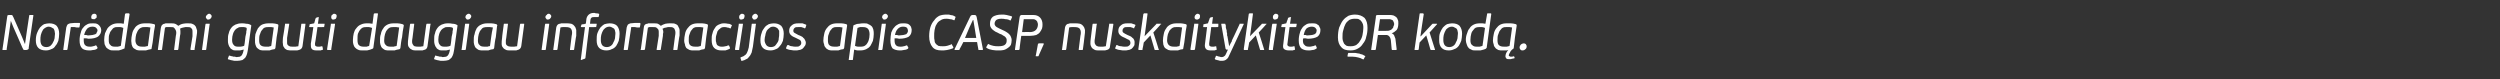 <?xml version="1.0" standalone="no"?><!DOCTYPE svg PUBLIC "-//W3C//DTD SVG 1.1//EN" "http://www.w3.org/Graphics/SVG/1.1/DTD/svg11.dtd"><svg xmlns="http://www.w3.org/2000/svg" version="1.1" width="600px" height="19px" viewBox="0 -3 600 19" style="top:-3px"><rect x="0" y="-3" width="600" height="19" fill="#333333" stroke="none"/>  <desc>Nor dami gauti daugiau informacijos apie CASP, nuskaitykite QR kod .</desc>  <defs/>  <g id="Polygon29454">    <path d="M 7.1 0.6 C 7.1 0.6 7.2 0.6 7.2 0.6 C 7.2 0.6 7.8 0.6 7.8 0.6 C 7.9 0.6 8 0.6 8 0.6 C 8 0.7 8 0.7 8 0.8 C 8 0.8 6.9 8.4 6.9 8.4 C 6.9 8.6 6.9 8.8 6.8 8.8 C 6.7 8.9 6.5 9 6.3 9 C 6.3 9 6 9 6 9 C 5.8 9 5.7 9 5.6 8.9 C 5.6 8.8 5.5 8.7 5.4 8.5 C 5.42 8.52 3.2 3.5 3.2 3.5 L 2.6 2 L 2.6 2 C 2.6 2 1.64 8.77 1.6 8.8 C 1.6 8.9 1.6 8.9 1.6 9 C 1.5 9 1.5 9 1.4 9 C 1.4 9 0.8 9 0.8 9 C 0.7 9 0.7 9 0.6 9 C 0.6 8.9 0.6 8.9 0.6 8.8 C 0.6 8.8 1.7 1.2 1.7 1.2 C 1.7 1 1.8 0.8 1.8 0.7 C 1.9 0.6 2.1 0.6 2.3 0.6 C 2.3 0.6 2.6 0.6 2.6 0.6 C 2.8 0.6 2.9 0.6 3 0.7 C 3 0.8 3.1 0.9 3.2 1.1 C 3.19 1.07 5.3 5.9 5.3 5.9 L 6 7.6 L 6 7.6 C 6 7.6 6.96 0.82 7 0.8 C 7 0.7 7 0.7 7.1 0.6 Z M 13.6 3.2 C 14 3.7 14.2 4.3 14.2 5.1 C 14.2 5.7 14.1 6.3 14 6.8 C 13.8 7.3 13.6 7.7 13.3 8 C 13.1 8.4 12.7 8.7 12.3 8.8 C 11.9 9 11.5 9.1 11 9.1 C 10.2 9.1 9.6 8.9 9.2 8.5 C 8.8 8.1 8.6 7.5 8.6 6.7 C 8.6 6 8.7 5.4 8.9 4.9 C 9.1 4.4 9.3 4 9.6 3.6 C 9.9 3.3 10.2 3 10.6 2.8 C 11 2.7 11.4 2.6 11.8 2.6 C 12.6 2.6 13.2 2.8 13.6 3.2 Z M 10.8 3.7 C 10.5 3.9 10.3 4.1 10.2 4.4 C 10 4.7 9.9 5.1 9.8 5.4 C 9.7 5.8 9.7 6.2 9.7 6.6 C 9.7 7.1 9.8 7.5 10 7.8 C 10.2 8.1 10.6 8.3 11.1 8.3 C 11.5 8.3 11.8 8.2 12.1 8 C 12.3 7.8 12.6 7.5 12.7 7.2 C 12.9 6.9 13 6.6 13.1 6.2 C 13.1 5.8 13.2 5.4 13.2 5.1 C 13.2 4.9 13.1 4.6 13.1 4.4 C 13 4.2 13 4.1 12.9 3.9 C 12.7 3.8 12.6 3.7 12.4 3.6 C 12.2 3.5 12 3.4 11.7 3.4 C 11.4 3.4 11.1 3.5 10.8 3.7 Z M 16.2 2.9 C 16.3 2.8 16.5 2.7 16.8 2.6 C 17.2 2.6 17.5 2.5 17.9 2.5 C 18.3 2.5 18.7 2.5 19 2.5 C 19.1 2.5 19.1 2.5 19.2 2.6 C 19.2 2.6 19.2 2.7 19.2 2.8 C 19.2 2.8 19.1 3.4 19.1 3.4 C 19.1 3.5 19 3.6 19 3.6 C 18.9 3.6 18.9 3.6 18.8 3.6 C 18.5 3.6 18.2 3.6 17.9 3.5 C 17.5 3.5 17.2 3.5 17 3.5 C 17 3.5 16.2 8.8 16.2 8.8 C 16.2 8.9 16.1 8.9 16.1 9 C 16.1 9 16 9 16 9 C 16 9 15.3 9 15.3 9 C 15.3 9 15.2 9 15.2 9 C 15.2 8.9 15.2 8.9 15.2 8.8 C 15.18 8.82 15.9 3.6 15.9 3.6 C 15.9 3.6 15.92 3.55 15.9 3.6 C 16 3.3 16.1 3 16.2 2.9 Z M 20.9 3.9 C 20.6 4.3 20.3 4.8 20.2 5.4 C 20.4 5.4 20.6 5.4 20.7 5.4 C 20.9 5.5 21.1 5.5 21.2 5.5 C 21.6 5.5 22 5.4 22.2 5.4 C 22.5 5.3 22.7 5.3 22.9 5.2 C 23.1 5.1 23.2 5 23.2 4.8 C 23.3 4.7 23.4 4.5 23.4 4.3 C 23.4 4.1 23.3 3.9 23.1 3.7 C 22.9 3.5 22.6 3.4 22.2 3.4 C 21.6 3.4 21.2 3.6 20.9 3.9 Z M 19.7 8.6 C 19.3 8.2 19.1 7.6 19.1 6.7 C 19.1 6 19.2 5.4 19.4 4.8 C 19.5 4.3 19.7 3.9 20 3.6 C 20.3 3.2 20.6 3 21 2.8 C 21.4 2.6 21.8 2.6 22.2 2.6 C 22.6 2.6 23 2.6 23.2 2.7 C 23.5 2.8 23.7 3 23.8 3.1 C 24 3.3 24.1 3.5 24.2 3.7 C 24.2 3.9 24.3 4 24.3 4.2 C 24.3 4.9 24 5.4 23.5 5.8 C 23 6.1 22.3 6.3 21.2 6.3 C 21.1 6.3 20.9 6.2 20.7 6.2 C 20.5 6.2 20.3 6.2 20.1 6.2 C 20.1 6.4 20.1 6.5 20.1 6.7 C 20.1 7.2 20.2 7.6 20.4 7.8 C 20.7 8.1 21 8.2 21.6 8.2 C 21.8 8.2 22.1 8.2 22.3 8.1 C 22.5 8.1 22.8 8 22.9 7.9 C 23 7.9 23.1 7.9 23.1 7.9 C 23.1 7.9 23.1 7.9 23.1 7.9 C 23.1 7.9 23.4 8.4 23.4 8.4 C 23.4 8.5 23.4 8.6 23.3 8.7 C 23 8.9 22.7 9 22.3 9 C 22 9.1 21.7 9.1 21.4 9.1 C 20.6 9.1 20 8.9 19.7 8.6 Z M 23.1 0.5 C 23.2 0.6 23.2 0.7 23.2 0.9 C 23.2 1 23.2 1.1 23.2 1.2 C 23.1 1.3 23.1 1.3 23 1.4 C 22.9 1.5 22.8 1.5 22.7 1.6 C 22.7 1.6 22.6 1.6 22.5 1.6 C 22.3 1.6 22.2 1.6 22 1.5 C 21.9 1.4 21.9 1.2 21.9 1.1 C 21.9 0.8 22 0.7 22.1 0.5 C 22.3 0.4 22.4 0.3 22.6 0.3 C 22.8 0.3 22.9 0.3 23.1 0.5 Z M 30.1 0.3 C 30.1 0.2 30.2 0.2 30.2 0.2 C 30.2 0.2 30.9 0.2 30.9 0.2 C 31 0.2 31 0.2 31 0.3 C 31.1 0.3 31.1 0.3 31.1 0.4 C 31.1 0.4 29.9 8.5 29.9 8.5 C 29.9 8.5 29.9 8.6 29.9 8.6 C 29.9 8.6 29.8 8.7 29.7 8.7 C 29.3 8.9 28.9 9 28.5 9.1 C 28 9.1 27.6 9.1 27.3 9.1 C 26.9 9.1 26.5 9.1 26.2 8.9 C 26 8.8 25.7 8.6 25.5 8.4 C 25.4 8.2 25.2 7.9 25.1 7.6 C 25.1 7.3 25 7 25 6.6 C 25 6 25.1 5.5 25.2 5 C 25.4 4.6 25.6 4.1 25.8 3.8 C 26.1 3.4 26.5 3.1 26.9 2.9 C 27.3 2.7 27.8 2.6 28.3 2.6 C 28.5 2.6 28.7 2.6 29 2.6 C 29.2 2.6 29.5 2.7 29.7 2.7 C 29.7 2.7 30 0.4 30 0.4 C 30.1 0.3 30.1 0.3 30.1 0.3 Z M 28.9 3.5 C 28.7 3.5 28.5 3.5 28.3 3.5 C 28 3.5 27.7 3.5 27.5 3.6 C 27.2 3.7 27 3.9 26.8 4.2 C 26.6 4.4 26.4 4.7 26.3 5.1 C 26.1 5.5 26.1 6 26.1 6.6 C 26.1 7.2 26.2 7.6 26.5 7.8 C 26.7 8.1 27.1 8.2 27.6 8.2 C 27.7 8.2 27.8 8.2 27.9 8.2 C 28 8.2 28.2 8.2 28.3 8.2 C 28.4 8.2 28.5 8.1 28.7 8.1 C 28.8 8.1 28.9 8 29 8 C 29 8 29.6 3.7 29.6 3.7 C 29.3 3.6 29.1 3.5 28.9 3.5 Z M 35.8 2.6 C 36.1 2.6 36.5 2.7 37 2.8 C 37.1 2.9 37.2 2.9 37.2 3 C 37.2 3 37.2 3.1 37.2 3.2 C 37 4.1 36.9 5 36.8 5.9 C 36.7 6.7 36.6 7.6 36.4 8.5 C 36.4 8.6 36.4 8.7 36.3 8.8 C 36.1 8.8 35.9 8.9 35.7 8.9 C 35.5 9 35.3 9 35 9.1 C 34.8 9.1 34.6 9.1 34.4 9.1 C 34.2 9.1 34 9.1 33.9 9.1 C 33.4 9.1 33.1 9.1 32.8 9 C 32.5 8.8 32.2 8.7 32 8.5 C 31.8 8.3 31.7 8 31.6 7.7 C 31.6 7.4 31.5 7.1 31.5 6.8 C 31.5 6.2 31.6 5.7 31.7 5.2 C 31.8 4.6 32 4.2 32.3 3.8 C 32.5 3.4 32.9 3.1 33.3 2.9 C 33.7 2.7 34.2 2.6 34.8 2.6 C 35.1 2.6 35.4 2.6 35.8 2.6 Z M 34.5 8.2 C 34.6 8.2 34.7 8.2 34.8 8.2 C 34.9 8.2 35 8.1 35.2 8.1 C 35.3 8.1 35.4 8.1 35.5 8 C 35.6 7.3 35.7 6.5 35.8 5.8 C 35.9 5.1 36 4.4 36.1 3.6 C 35.9 3.6 35.7 3.5 35.4 3.5 C 35.2 3.5 35 3.5 34.8 3.5 C 34.5 3.5 34.2 3.5 34 3.6 C 33.7 3.7 33.4 3.9 33.2 4.2 C 33 4.4 32.9 4.8 32.7 5.2 C 32.6 5.6 32.5 6.1 32.5 6.7 C 32.5 7.2 32.7 7.6 32.9 7.8 C 33.2 8.1 33.6 8.2 34.2 8.2 C 34.2 8.2 34.3 8.2 34.5 8.2 Z M 46.7 9 C 46.7 9 46.6 9 46.5 9 C 46.5 9 45.9 9 45.9 9 C 45.8 9 45.8 9 45.8 9 C 45.7 8.9 45.7 8.9 45.7 8.8 C 45.7 8.8 46.2 5.7 46.2 5.7 C 46.2 5.3 46.2 5 46.2 4.7 C 46.2 4.5 46.2 4.2 46.1 4 C 46 3.9 45.9 3.7 45.7 3.6 C 45.5 3.5 45.2 3.5 44.9 3.5 C 44.7 3.5 44.6 3.5 44.5 3.5 C 44.3 3.5 44.2 3.6 44 3.6 C 43.9 3.6 43.7 3.7 43.6 3.7 C 43.4 3.8 43.3 3.8 43.2 3.9 C 43.3 4.1 43.3 4.4 43.3 4.7 C 43.3 5 43.3 5.3 43.2 5.6 C 43.2 5.6 42.8 8.8 42.8 8.8 C 42.8 8.9 42.7 8.9 42.7 9 C 42.7 9 42.6 9 42.6 9 C 42.6 9 41.9 9 41.9 9 C 41.9 9 41.8 9 41.8 9 C 41.8 8.9 41.8 8.9 41.8 8.8 C 41.8 8.8 42.2 5.6 42.2 5.6 C 42.3 5.3 42.3 5 42.3 4.7 C 42.3 4.5 42.2 4.3 42.1 4.1 C 42 3.9 41.9 3.8 41.7 3.6 C 41.5 3.5 41.2 3.5 40.8 3.5 C 40.7 3.5 40.7 3.5 40.6 3.5 C 40.5 3.5 40.4 3.5 40.3 3.5 C 40.1 3.5 40 3.5 39.9 3.5 C 39.8 3.6 39.7 3.6 39.6 3.6 C 39.6 3.6 38.9 8.8 38.9 8.8 C 38.9 8.9 38.9 8.9 38.8 9 C 38.8 9 38.8 9 38.7 9 C 38.7 9 38.1 9 38.1 9 C 38 9 38 9 37.9 9 C 37.9 8.9 37.9 8.9 37.9 8.8 C 37.9 8.8 38.6 3.7 38.6 3.7 C 38.7 3.4 38.7 3.2 38.9 3 C 39 2.9 39.2 2.7 39.5 2.7 C 39.6 2.7 39.6 2.6 39.8 2.6 C 39.9 2.6 40 2.6 40.2 2.6 C 40.3 2.6 40.4 2.6 40.6 2.6 C 40.7 2.6 40.8 2.6 40.9 2.6 C 41.3 2.6 41.7 2.6 42 2.7 C 42.3 2.8 42.5 3 42.8 3.2 C 43.1 3 43.4 2.8 43.9 2.7 C 44.3 2.6 44.7 2.6 45.1 2.6 C 45.6 2.6 46 2.6 46.3 2.8 C 46.6 2.9 46.8 3.1 47 3.4 C 47.1 3.7 47.2 4 47.3 4.3 C 47.3 4.7 47.3 5.1 47.2 5.5 C 47.21 5.5 46.7 8.8 46.7 8.8 C 46.7 8.8 46.74 8.83 46.7 8.8 C 46.7 8.9 46.7 8.9 46.7 9 Z M 50.6 0.5 C 50.7 0.6 50.8 0.7 50.8 0.9 C 50.8 1.1 50.7 1.3 50.5 1.5 C 50.4 1.6 50.2 1.7 50 1.7 C 49.8 1.7 49.7 1.7 49.6 1.5 C 49.5 1.4 49.4 1.3 49.4 1.1 C 49.4 0.9 49.5 0.7 49.7 0.6 C 49.8 0.4 50 0.3 50.2 0.3 C 50.4 0.3 50.5 0.4 50.6 0.5 Z M 49.4 9 C 49.4 9 49.4 9 49.3 9 C 49.3 9 48.7 9 48.7 9 C 48.6 9 48.6 9 48.5 9 C 48.5 8.9 48.5 8.9 48.5 8.8 C 48.5 8.8 49.3 2.9 49.3 2.9 C 49.3 2.8 49.4 2.7 49.4 2.7 C 49.4 2.7 49.5 2.7 49.5 2.7 C 49.5 2.7 50.2 2.7 50.2 2.7 C 50.2 2.7 50.3 2.7 50.3 2.7 C 50.3 2.8 50.4 2.8 50.3 2.9 C 50.3 2.9 49.5 8.8 49.5 8.8 C 49.5 8.9 49.5 8.9 49.4 9 Z M 59.3 9.9 C 59.2 10.2 59.1 10.5 58.9 10.8 C 58.7 11 58.5 11.2 58.2 11.4 C 57.8 11.5 57.4 11.6 56.9 11.6 C 56.7 11.6 56.5 11.6 56.3 11.6 C 56.1 11.6 55.9 11.5 55.8 11.5 C 55.6 11.5 55.4 11.4 55.3 11.4 C 55.1 11.3 55 11.3 54.9 11.3 C 54.8 11.2 54.7 11.2 54.7 11.2 C 54.7 11.1 54.7 11.1 54.7 11 C 54.7 11 54.9 10.5 54.9 10.5 C 54.9 10.4 55 10.3 55 10.3 C 55 10.3 55.1 10.4 55.2 10.4 C 55.3 10.4 55.4 10.4 55.6 10.5 C 55.7 10.5 55.8 10.5 56 10.6 C 56.1 10.6 56.3 10.6 56.4 10.6 C 56.6 10.7 56.7 10.7 56.8 10.7 C 57.1 10.7 57.4 10.6 57.6 10.6 C 57.7 10.5 57.9 10.4 58 10.3 C 58.1 10.1 58.2 10 58.3 9.7 C 58.4 9.5 58.4 9.2 58.5 8.9 C 58.2 9 57.9 9 57.6 9.1 C 57.3 9.1 57.1 9.1 56.9 9.1 C 56.5 9.1 56.1 9.1 55.9 9 C 55.6 8.8 55.3 8.7 55.2 8.4 C 55 8.2 54.9 7.9 54.8 7.6 C 54.7 7.3 54.7 7 54.7 6.6 C 54.7 6 54.7 5.5 54.9 5 C 55 4.5 55.2 4.1 55.5 3.7 C 55.8 3.3 56.1 3.1 56.5 2.9 C 57 2.7 57.4 2.6 58 2.6 C 58.4 2.6 58.7 2.6 59.1 2.7 C 59.5 2.7 59.9 2.8 60.2 3 C 60.3 3 60.3 3.1 60.3 3.2 C 60.3 3.2 59.5 8.9 59.5 8.9 C 59.4 9.3 59.4 9.6 59.3 9.9 Z M 57.1 3.7 C 56.8 3.8 56.6 4 56.4 4.2 C 56.2 4.5 56 4.8 55.9 5.2 C 55.8 5.5 55.7 6 55.7 6.5 C 55.7 7.1 55.8 7.5 56.1 7.8 C 56.3 8.1 56.7 8.2 57.1 8.2 C 57.3 8.2 57.5 8.2 57.7 8.2 C 58 8.2 58.3 8.1 58.6 8 C 58.6 8 58.7 7.5 58.7 7.5 C 58.7 7.3 58.8 7 58.8 6.7 C 58.8 6.4 58.9 6.1 58.9 5.8 C 59 5.5 59 5.2 59.1 4.9 C 59.1 4.7 59.1 4.4 59.2 4.2 C 59.2 4 59.2 3.8 59.2 3.7 C 59 3.6 58.8 3.5 58.5 3.5 C 58.3 3.5 58.1 3.5 57.9 3.5 C 57.6 3.5 57.3 3.5 57.1 3.7 Z M 65.4 2.6 C 65.8 2.6 66.2 2.7 66.6 2.8 C 66.7 2.9 66.8 2.9 66.8 3 C 66.8 3 66.8 3.1 66.8 3.2 C 66.7 4.1 66.6 5 66.4 5.9 C 66.3 6.7 66.2 7.6 66.1 8.5 C 66.1 8.6 66 8.7 65.9 8.8 C 65.7 8.8 65.5 8.9 65.3 8.9 C 65.1 9 64.9 9 64.7 9.1 C 64.5 9.1 64.3 9.1 64.1 9.1 C 63.8 9.1 63.7 9.1 63.5 9.1 C 63.1 9.1 62.7 9.1 62.4 9 C 62.1 8.8 61.9 8.7 61.7 8.5 C 61.5 8.3 61.4 8 61.3 7.7 C 61.2 7.4 61.2 7.1 61.2 6.8 C 61.2 6.2 61.2 5.7 61.3 5.2 C 61.5 4.6 61.7 4.2 61.9 3.8 C 62.2 3.4 62.5 3.1 62.9 2.9 C 63.4 2.7 63.9 2.6 64.5 2.6 C 64.7 2.6 65 2.6 65.4 2.6 Z M 64.1 8.2 C 64.2 8.2 64.3 8.2 64.5 8.2 C 64.6 8.2 64.7 8.1 64.8 8.1 C 64.9 8.1 65 8.1 65.1 8 C 65.2 7.3 65.3 6.5 65.4 5.8 C 65.5 5.1 65.6 4.4 65.7 3.6 C 65.5 3.6 65.3 3.5 65.1 3.5 C 64.8 3.5 64.6 3.5 64.4 3.5 C 64.1 3.5 63.9 3.5 63.6 3.6 C 63.3 3.7 63.1 3.9 62.9 4.2 C 62.7 4.4 62.5 4.8 62.4 5.2 C 62.2 5.6 62.2 6.1 62.2 6.7 C 62.2 7.2 62.3 7.6 62.5 7.8 C 62.8 8.1 63.2 8.2 63.8 8.2 C 63.9 8.2 64 8.2 64.1 8.2 Z M 68.4 2.7 C 68.5 2.7 68.5 2.7 68.6 2.7 C 68.6 2.7 69.2 2.7 69.2 2.7 C 69.3 2.7 69.3 2.7 69.4 2.7 C 69.4 2.7 69.4 2.8 69.4 2.9 C 69.4 2.9 68.9 6.1 68.9 6.1 C 68.9 6.5 68.9 6.8 68.9 7.1 C 68.9 7.3 68.9 7.6 69 7.7 C 69.1 7.9 69.3 8 69.5 8.1 C 69.7 8.2 70 8.2 70.4 8.2 C 70.5 8.2 70.7 8.2 70.9 8.2 C 71.1 8.2 71.3 8.1 71.6 8.1 C 71.6 8.1 72.3 2.9 72.3 2.9 C 72.3 2.8 72.3 2.7 72.4 2.7 C 72.4 2.7 72.4 2.7 72.5 2.7 C 72.5 2.7 73.2 2.7 73.2 2.7 C 73.2 2.7 73.3 2.7 73.3 2.7 C 73.3 2.7 73.3 2.8 73.3 2.9 C 73.3 2.9 72.6 8.1 72.6 8.1 C 72.5 8.6 72.2 8.9 71.7 9 C 71.6 9 71.5 9.1 71.3 9.1 C 71.2 9.1 71.1 9.1 70.9 9.1 C 70.8 9.1 70.7 9.1 70.5 9.1 C 70.4 9.1 70.3 9.1 70.2 9.1 C 69.7 9.1 69.3 9.1 68.9 9 C 68.6 8.8 68.3 8.7 68.2 8.4 C 68 8.2 67.9 7.9 67.9 7.5 C 67.8 7.1 67.9 6.7 67.9 6.1 C 67.93 6.13 68.4 2.9 68.4 2.9 C 68.4 2.9 68.38 2.87 68.4 2.9 C 68.4 2.8 68.4 2.7 68.4 2.7 Z M 74.2 3.5 C 74.2 3.4 74.2 3.4 74.2 3.4 C 74.2 3.4 74.3 3 74.3 3 C 74.3 2.9 74.3 2.9 74.3 2.9 C 74.3 2.8 74.4 2.8 74.4 2.8 C 74.44 2.81 75.4 2.6 75.4 2.6 C 75.4 2.6 75.73 1.51 75.7 1.5 C 75.8 1.4 75.8 1.4 75.8 1.3 C 75.8 1.3 75.9 1.3 76 1.2 C 76 1.2 76.4 1.1 76.4 1.1 C 76.4 1.1 76.5 1.1 76.5 1.1 C 76.5 1.1 76.5 1.2 76.5 1.2 C 76.52 1.24 76.3 2.7 76.3 2.7 C 76.3 2.7 77.74 2.7 77.7 2.7 C 77.8 2.7 77.9 2.7 77.9 2.7 C 77.9 2.8 77.9 2.8 77.9 2.9 C 77.9 2.9 77.8 3.4 77.8 3.4 C 77.8 3.4 77.8 3.5 77.8 3.5 C 77.7 3.5 77.7 3.5 77.6 3.5 C 77.62 3.53 76.2 3.5 76.2 3.5 C 76.2 3.5 75.65 7.42 75.6 7.4 C 75.6 7.7 75.6 7.9 75.7 8 C 75.8 8.1 76 8.2 76.3 8.2 C 76.4 8.2 76.6 8.2 76.7 8.2 C 76.9 8.2 77.1 8.1 77.2 8.1 C 77.3 8.1 77.3 8.1 77.3 8.1 C 77.4 8.2 77.4 8.2 77.4 8.2 C 77.4 8.2 77.5 8.8 77.5 8.8 C 77.5 8.8 77.5 8.8 77.5 8.9 C 77.5 8.9 77.4 8.9 77.4 9 C 77.2 9 77.1 9 77 9.1 C 76.8 9.1 76.7 9.1 76.6 9.1 C 76.5 9.1 76.4 9.1 76.3 9.1 C 76.2 9.1 76.1 9.1 76 9.1 C 75.4 9.1 75 9 74.8 8.7 C 74.6 8.5 74.6 8 74.6 7.5 C 74.64 7.49 75.2 3.5 75.2 3.5 C 75.2 3.5 74.34 3.53 74.3 3.5 C 74.3 3.5 74.2 3.5 74.2 3.5 Z M 80.7 0.5 C 80.8 0.6 80.8 0.7 80.8 0.9 C 80.8 1.1 80.7 1.3 80.6 1.5 C 80.4 1.6 80.2 1.7 80 1.7 C 79.9 1.7 79.7 1.7 79.6 1.5 C 79.5 1.4 79.5 1.3 79.5 1.1 C 79.5 0.9 79.5 0.7 79.7 0.6 C 79.9 0.4 80 0.3 80.2 0.3 C 80.4 0.3 80.6 0.4 80.7 0.5 Z M 79.5 9 C 79.5 9 79.4 9 79.3 9 C 79.3 9 78.7 9 78.7 9 C 78.6 9 78.6 9 78.6 9 C 78.5 8.9 78.5 8.9 78.5 8.8 C 78.5 8.8 79.4 2.9 79.4 2.9 C 79.4 2.8 79.4 2.7 79.4 2.7 C 79.5 2.7 79.5 2.7 79.6 2.7 C 79.6 2.7 80.2 2.7 80.2 2.7 C 80.3 2.7 80.3 2.7 80.4 2.7 C 80.4 2.8 80.4 2.8 80.4 2.9 C 80.4 2.9 79.5 8.8 79.5 8.8 C 79.5 8.9 79.5 8.9 79.5 9 Z M 89.8 0.3 C 89.8 0.2 89.9 0.2 89.9 0.2 C 89.9 0.2 90.6 0.2 90.6 0.2 C 90.6 0.2 90.7 0.2 90.7 0.3 C 90.7 0.3 90.7 0.3 90.7 0.4 C 90.7 0.4 89.6 8.5 89.6 8.5 C 89.6 8.5 89.6 8.6 89.5 8.6 C 89.5 8.6 89.5 8.7 89.4 8.7 C 89 8.9 88.6 9 88.1 9.1 C 87.7 9.1 87.3 9.1 87 9.1 C 86.6 9.1 86.2 9.1 85.9 8.9 C 85.6 8.8 85.4 8.6 85.2 8.4 C 85 8.2 84.9 7.9 84.8 7.6 C 84.7 7.3 84.7 7 84.7 6.6 C 84.7 6 84.8 5.5 84.9 5 C 85 4.6 85.2 4.1 85.5 3.8 C 85.8 3.4 86.1 3.1 86.6 2.9 C 87 2.7 87.5 2.6 88 2.6 C 88.2 2.6 88.4 2.6 88.6 2.6 C 88.9 2.6 89.1 2.7 89.4 2.7 C 89.4 2.7 89.7 0.4 89.7 0.4 C 89.7 0.3 89.7 0.3 89.8 0.3 Z M 88.5 3.5 C 88.3 3.5 88.1 3.5 88 3.5 C 87.7 3.5 87.4 3.5 87.1 3.6 C 86.9 3.7 86.6 3.9 86.4 4.2 C 86.2 4.4 86.1 4.7 85.9 5.1 C 85.8 5.5 85.8 6 85.8 6.6 C 85.8 7.2 85.9 7.6 86.1 7.8 C 86.4 8.1 86.8 8.2 87.3 8.2 C 87.4 8.2 87.5 8.2 87.6 8.2 C 87.7 8.2 87.8 8.2 88 8.2 C 88.1 8.2 88.2 8.1 88.3 8.1 C 88.5 8.1 88.6 8 88.6 8 C 88.6 8 89.3 3.7 89.3 3.7 C 89 3.6 88.7 3.5 88.5 3.5 Z M 95.4 2.6 C 95.8 2.6 96.2 2.7 96.6 2.8 C 96.8 2.9 96.8 2.9 96.9 3 C 96.9 3 96.9 3.1 96.9 3.2 C 96.7 4.1 96.6 5 96.5 5.9 C 96.3 6.7 96.2 7.6 96.1 8.5 C 96.1 8.6 96 8.7 95.9 8.8 C 95.8 8.8 95.6 8.9 95.4 8.9 C 95.1 9 94.9 9 94.7 9.1 C 94.5 9.1 94.3 9.1 94.1 9.1 C 93.9 9.1 93.7 9.1 93.5 9.1 C 93.1 9.1 92.7 9.1 92.4 9 C 92.1 8.8 91.9 8.7 91.7 8.5 C 91.5 8.3 91.4 8 91.3 7.7 C 91.2 7.4 91.2 7.1 91.2 6.8 C 91.2 6.2 91.2 5.7 91.4 5.2 C 91.5 4.6 91.7 4.2 92 3.8 C 92.2 3.4 92.6 3.1 93 2.9 C 93.4 2.7 93.9 2.6 94.5 2.6 C 94.8 2.6 95.1 2.6 95.4 2.6 Z M 94.1 8.2 C 94.2 8.2 94.4 8.2 94.5 8.2 C 94.6 8.2 94.7 8.1 94.8 8.1 C 95 8.1 95.1 8.1 95.2 8 C 95.3 7.3 95.4 6.5 95.5 5.8 C 95.6 5.1 95.7 4.4 95.8 3.6 C 95.6 3.6 95.3 3.5 95.1 3.5 C 94.9 3.5 94.6 3.5 94.5 3.5 C 94.2 3.5 93.9 3.5 93.6 3.6 C 93.4 3.7 93.1 3.9 92.9 4.2 C 92.7 4.4 92.5 4.8 92.4 5.2 C 92.3 5.6 92.2 6.1 92.2 6.7 C 92.2 7.2 92.3 7.6 92.6 7.8 C 92.8 8.1 93.2 8.2 93.8 8.2 C 93.9 8.2 94 8.2 94.1 8.2 Z M 98.5 2.7 C 98.5 2.7 98.6 2.7 98.6 2.7 C 98.6 2.7 99.3 2.7 99.3 2.7 C 99.3 2.7 99.4 2.7 99.4 2.7 C 99.4 2.7 99.4 2.8 99.4 2.9 C 99.4 2.9 99 6.1 99 6.1 C 98.9 6.5 98.9 6.8 98.9 7.1 C 98.9 7.3 99 7.6 99.1 7.7 C 99.2 7.9 99.3 8 99.5 8.1 C 99.8 8.2 100.1 8.2 100.5 8.2 C 100.5 8.2 100.7 8.2 100.9 8.2 C 101.1 8.2 101.3 8.1 101.6 8.1 C 101.6 8.1 102.3 2.9 102.3 2.9 C 102.4 2.8 102.4 2.7 102.4 2.7 C 102.4 2.7 102.5 2.7 102.5 2.7 C 102.5 2.7 103.2 2.7 103.2 2.7 C 103.3 2.7 103.3 2.7 103.3 2.7 C 103.4 2.7 103.4 2.8 103.3 2.9 C 103.3 2.9 102.6 8.1 102.6 8.1 C 102.5 8.6 102.3 8.9 101.7 9 C 101.6 9 101.5 9.1 101.4 9.1 C 101.2 9.1 101.1 9.1 101 9.1 C 100.8 9.1 100.7 9.1 100.6 9.1 C 100.5 9.1 100.3 9.1 100.2 9.1 C 99.7 9.1 99.3 9.1 99 9 C 98.6 8.8 98.4 8.7 98.2 8.4 C 98 8.2 97.9 7.9 97.9 7.5 C 97.9 7.1 97.9 6.7 98 6.1 C 97.97 6.13 98.4 2.9 98.4 2.9 C 98.4 2.9 98.41 2.87 98.4 2.9 C 98.4 2.8 98.5 2.7 98.5 2.7 Z M 108.8 9.9 C 108.7 10.2 108.6 10.5 108.4 10.8 C 108.2 11 108 11.2 107.7 11.4 C 107.3 11.5 106.9 11.6 106.4 11.6 C 106.2 11.6 106 11.6 105.8 11.6 C 105.6 11.6 105.4 11.5 105.3 11.5 C 105.1 11.5 104.9 11.4 104.8 11.4 C 104.6 11.3 104.5 11.3 104.4 11.3 C 104.3 11.2 104.2 11.2 104.2 11.2 C 104.2 11.1 104.2 11.1 104.2 11 C 104.2 11 104.4 10.5 104.4 10.5 C 104.4 10.4 104.5 10.3 104.5 10.3 C 104.5 10.3 104.6 10.4 104.7 10.4 C 104.8 10.4 104.9 10.4 105.1 10.5 C 105.2 10.5 105.3 10.5 105.5 10.6 C 105.6 10.6 105.8 10.6 105.9 10.6 C 106.1 10.7 106.2 10.7 106.3 10.7 C 106.6 10.7 106.9 10.6 107.1 10.6 C 107.2 10.5 107.4 10.4 107.5 10.3 C 107.6 10.1 107.7 10 107.8 9.7 C 107.9 9.5 107.9 9.2 108 8.9 C 107.7 9 107.4 9 107.1 9.1 C 106.8 9.1 106.6 9.1 106.4 9.1 C 106 9.1 105.6 9.1 105.4 9 C 105.1 8.8 104.8 8.7 104.7 8.4 C 104.5 8.2 104.4 7.9 104.3 7.6 C 104.2 7.3 104.2 7 104.2 6.6 C 104.2 6 104.2 5.5 104.4 5 C 104.5 4.5 104.7 4.1 105 3.7 C 105.3 3.3 105.6 3.1 106 2.9 C 106.5 2.7 106.9 2.6 107.5 2.6 C 107.9 2.6 108.2 2.6 108.6 2.7 C 109 2.7 109.4 2.8 109.7 3 C 109.8 3 109.8 3.1 109.8 3.2 C 109.8 3.2 109 8.9 109 8.9 C 108.9 9.3 108.9 9.6 108.8 9.9 Z M 106.6 3.7 C 106.3 3.8 106.1 4 105.9 4.2 C 105.7 4.5 105.5 4.8 105.4 5.2 C 105.3 5.5 105.2 6 105.2 6.5 C 105.2 7.1 105.3 7.5 105.6 7.8 C 105.8 8.1 106.2 8.2 106.6 8.2 C 106.8 8.2 107 8.2 107.2 8.2 C 107.5 8.2 107.8 8.1 108.1 8 C 108.1 8 108.2 7.5 108.2 7.5 C 108.2 7.3 108.3 7 108.3 6.7 C 108.3 6.4 108.4 6.1 108.4 5.8 C 108.5 5.5 108.5 5.2 108.6 4.9 C 108.6 4.7 108.6 4.4 108.7 4.2 C 108.7 4 108.7 3.8 108.7 3.7 C 108.5 3.6 108.3 3.5 108 3.5 C 107.8 3.5 107.6 3.5 107.4 3.5 C 107.1 3.5 106.8 3.5 106.6 3.7 Z M 112.9 0.5 C 113 0.6 113.1 0.7 113.1 0.9 C 113.1 1.1 113 1.3 112.8 1.5 C 112.7 1.6 112.5 1.7 112.3 1.7 C 112.1 1.7 112 1.7 111.9 1.5 C 111.8 1.4 111.7 1.3 111.7 1.1 C 111.7 0.9 111.8 0.7 111.9 0.6 C 112.1 0.4 112.3 0.3 112.5 0.3 C 112.7 0.3 112.8 0.4 112.9 0.5 Z M 111.7 9 C 111.7 9 111.6 9 111.6 9 C 111.6 9 110.9 9 110.9 9 C 110.9 9 110.8 9 110.8 9 C 110.8 8.9 110.7 8.9 110.8 8.8 C 110.8 8.8 111.6 2.9 111.6 2.9 C 111.6 2.8 111.6 2.7 111.7 2.7 C 111.7 2.7 111.8 2.7 111.8 2.7 C 111.8 2.7 112.4 2.7 112.4 2.7 C 112.5 2.7 112.6 2.7 112.6 2.7 C 112.6 2.8 112.6 2.8 112.6 2.9 C 112.6 2.9 111.8 8.8 111.8 8.8 C 111.8 8.9 111.7 8.9 111.7 9 Z M 117.9 2.6 C 118.3 2.6 118.7 2.7 119.1 2.8 C 119.3 2.9 119.3 2.9 119.3 3 C 119.4 3 119.4 3.1 119.3 3.2 C 119.2 4.1 119.1 5 119 5.9 C 118.8 6.7 118.7 7.6 118.6 8.5 C 118.6 8.6 118.5 8.7 118.4 8.8 C 118.2 8.8 118 8.9 117.8 8.9 C 117.6 9 117.4 9 117.2 9.1 C 117 9.1 116.8 9.1 116.6 9.1 C 116.4 9.1 116.2 9.1 116 9.1 C 115.6 9.1 115.2 9.1 114.9 9 C 114.6 8.8 114.4 8.7 114.2 8.5 C 114 8.3 113.9 8 113.8 7.7 C 113.7 7.4 113.7 7.1 113.7 6.8 C 113.7 6.2 113.7 5.7 113.9 5.2 C 114 4.6 114.2 4.2 114.4 3.8 C 114.7 3.4 115 3.1 115.5 2.9 C 115.9 2.7 116.4 2.6 117 2.6 C 117.2 2.6 117.6 2.6 117.9 2.6 Z M 116.6 8.2 C 116.7 8.2 116.9 8.2 117 8.2 C 117.1 8.2 117.2 8.1 117.3 8.1 C 117.4 8.1 117.6 8.1 117.6 8 C 117.7 7.3 117.8 6.5 117.9 5.8 C 118 5.1 118.1 4.4 118.3 3.6 C 118.1 3.6 117.8 3.5 117.6 3.5 C 117.3 3.5 117.1 3.5 117 3.5 C 116.7 3.5 116.4 3.5 116.1 3.6 C 115.8 3.7 115.6 3.9 115.4 4.2 C 115.2 4.4 115 4.8 114.9 5.2 C 114.8 5.6 114.7 6.1 114.7 6.7 C 114.7 7.2 114.8 7.6 115.1 7.8 C 115.3 8.1 115.7 8.2 116.3 8.2 C 116.4 8.2 116.5 8.2 116.6 8.2 Z M 121 2.7 C 121 2.7 121.1 2.7 121.1 2.7 C 121.1 2.7 121.8 2.7 121.8 2.7 C 121.8 2.7 121.9 2.7 121.9 2.7 C 121.9 2.7 121.9 2.8 121.9 2.9 C 121.9 2.9 121.5 6.1 121.5 6.1 C 121.4 6.5 121.4 6.8 121.4 7.1 C 121.4 7.3 121.4 7.6 121.5 7.7 C 121.6 7.9 121.8 8 122 8.1 C 122.3 8.2 122.6 8.2 122.9 8.2 C 123 8.2 123.2 8.2 123.4 8.2 C 123.6 8.2 123.8 8.1 124.1 8.1 C 124.1 8.1 124.8 2.9 124.8 2.9 C 124.8 2.8 124.9 2.7 124.9 2.7 C 124.9 2.7 125 2.7 125 2.7 C 125 2.7 125.7 2.7 125.7 2.7 C 125.7 2.7 125.8 2.7 125.8 2.7 C 125.8 2.7 125.8 2.8 125.8 2.9 C 125.8 2.9 125.1 8.1 125.1 8.1 C 125 8.6 124.7 8.9 124.2 9 C 124.1 9 124 9.1 123.9 9.1 C 123.7 9.1 123.6 9.1 123.5 9.1 C 123.3 9.1 123.2 9.1 123.1 9.1 C 122.9 9.1 122.8 9.1 122.7 9.1 C 122.2 9.1 121.8 9.1 121.5 9 C 121.1 8.8 120.9 8.7 120.7 8.4 C 120.5 8.2 120.4 7.9 120.4 7.5 C 120.4 7.1 120.4 6.7 120.5 6.1 C 120.45 6.13 120.9 2.9 120.9 2.9 C 120.9 2.9 120.9 2.87 120.9 2.9 C 120.9 2.8 120.9 2.7 121 2.7 Z M 132.1 0.5 C 132.2 0.6 132.3 0.7 132.3 0.9 C 132.3 1.1 132.2 1.3 132 1.5 C 131.9 1.6 131.7 1.7 131.5 1.7 C 131.3 1.7 131.2 1.7 131.1 1.5 C 131 1.4 130.9 1.3 130.9 1.1 C 130.9 0.9 131 0.7 131.2 0.6 C 131.3 0.4 131.5 0.3 131.7 0.3 C 131.9 0.3 132 0.4 132.1 0.5 Z M 130.9 9 C 130.9 9 130.9 9 130.8 9 C 130.8 9 130.2 9 130.2 9 C 130.1 9 130 9 130 9 C 130 8.9 130 8.9 130 8.8 C 130 8.8 130.8 2.9 130.8 2.9 C 130.8 2.8 130.9 2.7 130.9 2.7 C 130.9 2.7 131 2.7 131 2.7 C 131 2.7 131.7 2.7 131.7 2.7 C 131.7 2.7 131.8 2.7 131.8 2.7 C 131.8 2.8 131.8 2.8 131.8 2.9 C 131.8 2.9 131 8.8 131 8.8 C 131 8.9 131 8.9 130.9 9 Z M 137.7 9 C 137.7 9 137.7 9 137.6 9 C 137.6 9 137 9 137 9 C 136.9 9 136.8 9 136.8 9 C 136.8 8.9 136.8 8.9 136.8 8.8 C 136.8 8.8 137.2 5.6 137.2 5.6 C 137.3 5.3 137.3 5 137.3 4.7 C 137.3 4.4 137.2 4.2 137.1 4 C 137 3.8 136.8 3.7 136.6 3.6 C 136.3 3.5 136 3.5 135.6 3.5 C 135.5 3.5 135.4 3.5 135.2 3.5 C 135 3.5 134.8 3.5 134.5 3.6 C 134.5 3.6 133.8 8.8 133.8 8.8 C 133.8 8.9 133.7 8.9 133.7 9 C 133.7 9 133.6 9 133.6 9 C 133.6 9 132.9 9 132.9 9 C 132.9 9 132.8 9 132.8 9 C 132.8 8.9 132.8 8.9 132.8 8.8 C 132.8 8.8 133.5 3.6 133.5 3.6 C 133.6 3.1 133.9 2.7 134.4 2.7 C 134.5 2.7 134.6 2.6 134.7 2.6 C 134.8 2.6 134.9 2.6 135.1 2.6 C 135.2 2.6 135.4 2.6 135.5 2.6 C 135.6 2.6 135.7 2.6 135.8 2.6 C 136.3 2.6 136.7 2.6 137.1 2.7 C 137.4 2.8 137.7 3 137.9 3.3 C 138.1 3.5 138.2 3.8 138.3 4.2 C 138.3 4.6 138.3 5.1 138.3 5.6 C 138.25 5.6 137.8 8.8 137.8 8.8 C 137.8 8.8 137.81 8.82 137.8 8.8 C 137.8 8.9 137.8 8.9 137.7 9 Z M 143.6 1.1 C 143.5 1.1 143.5 1.1 143.4 1.1 C 143.3 1.1 143.1 1.1 143 1.1 C 142.9 1.1 142.7 1.1 142.6 1.1 C 142.3 1.1 142.1 1.1 141.9 1.3 C 141.8 1.4 141.7 1.6 141.7 1.8 C 141.68 1.85 141.6 2.7 141.6 2.7 C 141.6 2.7 143.05 2.7 143.1 2.7 C 143.1 2.7 143.2 2.7 143.2 2.7 C 143.2 2.8 143.2 2.8 143.2 2.9 C 143.2 2.9 143.1 3.4 143.1 3.4 C 143.1 3.4 143.1 3.4 143.1 3.5 C 143.1 3.5 143 3.5 142.9 3.5 C 142.93 3.53 141.4 3.5 141.4 3.5 C 141.4 3.5 140.46 10.9 140.5 10.9 C 140.5 11 140.4 11 140.4 11.1 C 140.4 11.1 140.3 11.1 140.3 11.1 C 140.3 11.1 139.5 11.4 139.5 11.4 C 139.5 11.4 139.4 11.4 139.4 11.4 C 139.4 11.4 139.4 11.3 139.4 11.2 C 139.37 11.22 140.4 3.5 140.4 3.5 C 140.4 3.5 139.56 3.53 139.6 3.5 C 139.4 3.5 139.4 3.5 139.4 3.4 C 139.4 3.4 139.5 3.1 139.5 3.1 C 139.5 3 139.5 3 139.5 2.9 C 139.5 2.9 139.6 2.9 139.7 2.9 C 139.7 2.9 139.7 2.9 139.8 2.8 C 139.9 2.8 140 2.8 140.1 2.8 C 140.2 2.8 140.3 2.8 140.4 2.7 C 140.5 2.7 140.5 2.7 140.6 2.7 C 140.6 2.7 140.7 1.9 140.7 1.9 C 140.7 1.4 140.9 0.9 141.2 0.6 C 141.5 0.3 141.9 0.1 142.5 0.1 C 142.7 0.1 142.8 0.1 143 0.2 C 143.2 0.2 143.5 0.2 143.7 0.3 C 143.7 0.3 143.8 0.3 143.8 0.4 C 143.8 0.4 143.8 0.4 143.8 0.5 C 143.8 0.5 143.7 1 143.7 1 C 143.6 1.1 143.6 1.1 143.6 1.1 Z M 148.1 3.2 C 148.5 3.7 148.7 4.3 148.7 5.1 C 148.7 5.7 148.6 6.3 148.5 6.8 C 148.3 7.3 148.1 7.7 147.9 8 C 147.6 8.4 147.2 8.7 146.8 8.8 C 146.5 9 146 9.1 145.5 9.1 C 144.8 9.1 144.2 8.9 143.8 8.5 C 143.4 8.1 143.2 7.5 143.2 6.7 C 143.2 6 143.2 5.4 143.4 4.9 C 143.6 4.4 143.8 4 144.1 3.6 C 144.4 3.3 144.7 3 145.1 2.8 C 145.5 2.7 145.9 2.6 146.3 2.6 C 147.1 2.6 147.7 2.8 148.1 3.2 Z M 145.3 3.7 C 145.1 3.9 144.8 4.1 144.7 4.4 C 144.5 4.7 144.4 5.1 144.3 5.4 C 144.2 5.8 144.2 6.2 144.2 6.6 C 144.2 7.1 144.3 7.5 144.5 7.8 C 144.7 8.1 145.1 8.3 145.6 8.3 C 146 8.3 146.3 8.2 146.6 8 C 146.9 7.8 147.1 7.5 147.2 7.2 C 147.4 6.9 147.5 6.6 147.6 6.2 C 147.6 5.8 147.7 5.4 147.7 5.1 C 147.7 4.9 147.7 4.6 147.6 4.4 C 147.6 4.2 147.5 4.1 147.4 3.9 C 147.3 3.8 147.1 3.7 146.9 3.6 C 146.8 3.5 146.5 3.4 146.3 3.4 C 145.9 3.4 145.6 3.5 145.3 3.7 Z M 150.7 2.9 C 150.8 2.8 151 2.7 151.3 2.6 C 151.7 2.6 152.1 2.5 152.4 2.5 C 152.8 2.5 153.2 2.5 153.5 2.5 C 153.6 2.5 153.6 2.5 153.7 2.6 C 153.7 2.6 153.7 2.7 153.7 2.8 C 153.7 2.8 153.6 3.4 153.6 3.4 C 153.6 3.5 153.5 3.6 153.5 3.6 C 153.5 3.6 153.4 3.6 153.3 3.6 C 153 3.6 152.7 3.6 152.4 3.5 C 152.1 3.5 151.8 3.5 151.5 3.5 C 151.5 3.5 150.7 8.8 150.7 8.8 C 150.7 8.9 150.7 8.9 150.6 9 C 150.6 9 150.6 9 150.5 9 C 150.5 9 149.9 9 149.9 9 C 149.8 9 149.8 9 149.7 9 C 149.7 8.9 149.7 8.9 149.7 8.8 C 149.7 8.82 150.4 3.6 150.4 3.6 C 150.4 3.6 150.44 3.55 150.4 3.6 C 150.5 3.3 150.6 3 150.7 2.9 Z M 162.5 9 C 162.5 9 162.5 9 162.4 9 C 162.4 9 161.7 9 161.7 9 C 161.7 9 161.6 9 161.6 9 C 161.6 8.9 161.6 8.9 161.6 8.8 C 161.6 8.8 162 5.7 162 5.7 C 162.1 5.3 162.1 5 162.1 4.7 C 162.1 4.5 162 4.2 161.9 4 C 161.9 3.9 161.7 3.7 161.5 3.6 C 161.3 3.5 161.1 3.5 160.7 3.5 C 160.6 3.5 160.5 3.5 160.3 3.5 C 160.2 3.5 160 3.6 159.9 3.6 C 159.7 3.6 159.6 3.7 159.4 3.7 C 159.3 3.8 159.2 3.8 159 3.9 C 159.1 4.1 159.2 4.4 159.2 4.7 C 159.1 5 159.1 5.3 159.1 5.6 C 159.1 5.6 158.6 8.8 158.6 8.8 C 158.6 8.9 158.6 8.9 158.5 9 C 158.5 9 158.5 9 158.4 9 C 158.4 9 157.8 9 157.8 9 C 157.7 9 157.7 9 157.6 9 C 157.6 8.9 157.6 8.9 157.6 8.8 C 157.6 8.8 158.1 5.6 158.1 5.6 C 158.1 5.3 158.1 5 158.1 4.7 C 158.1 4.5 158.1 4.3 158 4.1 C 157.9 3.9 157.7 3.8 157.5 3.6 C 157.3 3.5 157 3.5 156.6 3.5 C 156.6 3.5 156.5 3.5 156.4 3.5 C 156.3 3.5 156.2 3.5 156.1 3.5 C 156 3.5 155.9 3.5 155.8 3.5 C 155.7 3.6 155.6 3.6 155.5 3.6 C 155.5 3.6 154.8 8.8 154.8 8.8 C 154.7 8.9 154.7 8.9 154.7 9 C 154.7 9 154.6 9 154.6 9 C 154.6 9 153.9 9 153.9 9 C 153.9 9 153.8 9 153.8 9 C 153.7 8.9 153.7 8.9 153.8 8.8 C 153.8 8.8 154.5 3.7 154.5 3.7 C 154.5 3.4 154.6 3.2 154.7 3 C 154.8 2.9 155 2.7 155.4 2.7 C 155.4 2.7 155.5 2.6 155.6 2.6 C 155.7 2.6 155.9 2.6 156 2.6 C 156.1 2.6 156.3 2.6 156.4 2.6 C 156.5 2.6 156.6 2.6 156.7 2.6 C 157.2 2.6 157.6 2.6 157.9 2.7 C 158.1 2.8 158.4 3 158.6 3.2 C 158.9 3 159.3 2.8 159.7 2.7 C 160.1 2.6 160.6 2.6 161 2.6 C 161.5 2.6 161.9 2.6 162.2 2.8 C 162.5 2.9 162.7 3.1 162.8 3.4 C 163 3.7 163.1 4 163.1 4.3 C 163.1 4.7 163.1 5.1 163.1 5.5 C 163.05 5.5 162.6 8.8 162.6 8.8 C 162.6 8.8 162.59 8.83 162.6 8.8 C 162.6 8.9 162.6 8.9 162.5 9 Z M 168.5 2.6 C 168.9 2.6 169.3 2.7 169.7 2.8 C 169.8 2.9 169.9 2.9 169.9 3 C 169.9 3 169.9 3.1 169.9 3.2 C 169.8 4.1 169.6 5 169.5 5.9 C 169.4 6.7 169.3 7.6 169.2 8.5 C 169.2 8.6 169.1 8.7 169 8.8 C 168.8 8.8 168.6 8.9 168.4 8.9 C 168.2 9 168 9 167.8 9.1 C 167.6 9.1 167.3 9.1 167.1 9.1 C 166.9 9.1 166.7 9.1 166.6 9.1 C 166.1 9.1 165.8 9.1 165.5 9 C 165.2 8.8 164.9 8.7 164.7 8.5 C 164.6 8.3 164.4 8 164.4 7.7 C 164.3 7.4 164.2 7.1 164.2 6.8 C 164.2 6.2 164.3 5.7 164.4 5.2 C 164.5 4.6 164.7 4.2 165 3.8 C 165.3 3.4 165.6 3.1 166 2.9 C 166.4 2.7 166.9 2.6 167.5 2.6 C 167.8 2.6 168.1 2.6 168.5 2.6 Z M 167.2 8.2 C 167.3 8.2 167.4 8.2 167.5 8.2 C 167.7 8.2 167.8 8.1 167.9 8.1 C 168 8.1 168.1 8.1 168.2 8 C 168.3 7.3 168.4 6.5 168.5 5.8 C 168.6 5.1 168.7 4.4 168.8 3.6 C 168.6 3.6 168.4 3.5 168.1 3.5 C 167.9 3.5 167.7 3.5 167.5 3.5 C 167.2 3.5 166.9 3.5 166.7 3.6 C 166.4 3.7 166.2 3.9 166 4.2 C 165.8 4.4 165.6 4.8 165.5 5.2 C 165.3 5.6 165.3 6.1 165.3 6.7 C 165.3 7.2 165.4 7.6 165.6 7.8 C 165.9 8.1 166.3 8.2 166.9 8.2 C 167 8.2 167.1 8.2 167.2 8.2 Z M 172.9 3.8 C 172.6 4 172.4 4.2 172.2 4.5 C 172.1 4.8 172 5.1 171.9 5.5 C 171.8 5.8 171.8 6.2 171.8 6.6 C 171.8 6.8 171.8 7 171.9 7.2 C 171.9 7.4 172 7.6 172.1 7.8 C 172.2 7.9 172.4 8 172.6 8.1 C 172.8 8.2 173 8.2 173.3 8.2 C 173.5 8.2 173.8 8.2 174.1 8.1 C 174.3 8.1 174.6 8 174.7 7.9 C 174.8 7.9 174.9 7.9 174.9 7.9 C 174.9 7.9 174.9 7.9 175 8 C 175 8 175.2 8.5 175.2 8.5 C 175.2 8.6 175.2 8.7 175.1 8.7 C 174.8 8.9 174.4 9 174.1 9.1 C 173.7 9.1 173.4 9.1 173.1 9.1 C 172.4 9.1 171.8 8.9 171.4 8.5 C 171 8.1 170.8 7.5 170.8 6.6 C 170.8 6 170.8 5.5 171 5 C 171.1 4.5 171.3 4.1 171.6 3.7 C 171.8 3.3 172.1 3.1 172.5 2.9 C 172.9 2.7 173.3 2.6 173.7 2.6 C 174 2.6 174.4 2.6 174.7 2.7 C 175.1 2.7 175.3 2.8 175.6 3 C 175.7 3 175.7 3.1 175.6 3.2 C 175.6 3.2 175.4 3.7 175.4 3.7 C 175.4 3.8 175.3 3.9 175.2 3.8 C 175 3.7 174.8 3.6 174.5 3.6 C 174.3 3.5 174 3.5 173.8 3.5 C 173.4 3.5 173.1 3.6 172.9 3.8 Z M 178.6 0.5 C 178.7 0.6 178.7 0.7 178.7 0.9 C 178.7 1.1 178.6 1.3 178.5 1.5 C 178.3 1.6 178.1 1.7 177.9 1.7 C 177.8 1.7 177.6 1.7 177.5 1.5 C 177.4 1.4 177.4 1.3 177.4 1.1 C 177.4 0.9 177.4 0.7 177.6 0.6 C 177.7 0.4 177.9 0.3 178.1 0.3 C 178.3 0.3 178.5 0.4 178.6 0.5 Z M 177.4 9 C 177.3 9 177.3 9 177.2 9 C 177.2 9 176.6 9 176.6 9 C 176.5 9 176.5 9 176.5 9 C 176.4 8.9 176.4 8.9 176.4 8.8 C 176.4 8.8 177.3 2.9 177.3 2.9 C 177.3 2.8 177.3 2.7 177.3 2.7 C 177.4 2.7 177.4 2.7 177.5 2.7 C 177.5 2.7 178.1 2.7 178.1 2.7 C 178.2 2.7 178.2 2.7 178.3 2.7 C 178.3 2.8 178.3 2.8 178.3 2.9 C 178.3 2.9 177.4 8.8 177.4 8.8 C 177.4 8.9 177.4 8.9 177.4 9 Z M 181.7 0.5 C 181.8 0.6 181.9 0.7 181.9 0.9 C 181.9 1.1 181.8 1.3 181.6 1.5 C 181.5 1.6 181.3 1.7 181.1 1.7 C 180.9 1.7 180.8 1.7 180.7 1.5 C 180.6 1.4 180.5 1.3 180.5 1.1 C 180.5 0.9 180.6 0.7 180.7 0.6 C 180.9 0.4 181.1 0.3 181.3 0.3 C 181.5 0.3 181.6 0.4 181.7 0.5 Z M 180.4 9.6 C 180.2 10 180.1 10.3 179.8 10.6 C 179.6 10.9 179.4 11.1 179.1 11.2 C 178.8 11.4 178.5 11.5 178.1 11.6 C 178 11.7 177.9 11.6 177.9 11.5 C 177.9 11.5 177.7 10.9 177.7 10.9 C 177.7 10.8 177.7 10.8 177.9 10.7 C 178.2 10.6 178.5 10.5 178.7 10.3 C 178.9 10.2 179.1 10 179.2 9.8 C 179.3 9.6 179.4 9.4 179.5 9.1 C 179.6 8.9 179.6 8.6 179.7 8.4 C 179.7 8.4 180.4 2.9 180.4 2.9 C 180.4 2.8 180.4 2.7 180.5 2.7 C 180.5 2.7 180.6 2.7 180.6 2.7 C 180.6 2.7 181.3 2.7 181.3 2.7 C 181.3 2.7 181.4 2.7 181.4 2.7 C 181.4 2.8 181.5 2.8 181.4 2.9 C 181.4 2.9 180.7 8.2 180.7 8.2 C 180.6 8.7 180.5 9.2 180.4 9.6 Z M 187.5 3.2 C 187.9 3.7 188.1 4.3 188.1 5.1 C 188.1 5.7 188 6.3 187.9 6.8 C 187.7 7.3 187.5 7.7 187.2 8 C 186.9 8.4 186.6 8.7 186.2 8.8 C 185.8 9 185.4 9.1 184.9 9.1 C 184.1 9.1 183.5 8.9 183.1 8.5 C 182.7 8.1 182.5 7.5 182.5 6.7 C 182.5 6 182.6 5.4 182.8 4.9 C 182.9 4.4 183.2 4 183.5 3.6 C 183.7 3.3 184.1 3 184.5 2.8 C 184.8 2.7 185.3 2.6 185.7 2.6 C 186.5 2.6 187 2.8 187.5 3.2 Z M 184.7 3.7 C 184.4 3.9 184.2 4.1 184 4.4 C 183.9 4.7 183.7 5.1 183.7 5.4 C 183.6 5.8 183.5 6.2 183.5 6.6 C 183.5 7.1 183.7 7.5 183.9 7.8 C 184.1 8.1 184.5 8.3 185 8.3 C 185.4 8.3 185.7 8.2 186 8 C 186.2 7.8 186.4 7.5 186.6 7.2 C 186.8 6.9 186.9 6.6 186.9 6.2 C 187 5.8 187 5.4 187 5.1 C 187 4.9 187 4.6 187 4.4 C 186.9 4.2 186.8 4.1 186.7 3.9 C 186.6 3.8 186.5 3.7 186.3 3.6 C 186.1 3.5 185.9 3.4 185.6 3.4 C 185.2 3.4 184.9 3.5 184.7 3.7 Z M 189.8 9 C 189.4 9 189 8.8 188.7 8.7 C 188.7 8.6 188.6 8.5 188.7 8.4 C 188.7 8.4 188.9 7.9 188.9 7.9 C 189 7.8 189.1 7.8 189.2 7.8 C 189.5 8 189.8 8.1 190.1 8.1 C 190.4 8.2 190.7 8.2 191 8.2 C 191.4 8.2 191.7 8.2 191.9 8 C 192.2 7.8 192.3 7.6 192.3 7.3 C 192.3 7 192.2 6.8 192 6.6 C 191.8 6.5 191.4 6.3 191 6.1 C 190.5 5.9 190.1 5.7 189.8 5.4 C 189.5 5.1 189.4 4.8 189.4 4.4 C 189.4 3.8 189.6 3.4 190 3.1 C 190.4 2.7 190.9 2.6 191.7 2.6 C 192 2.6 192.3 2.6 192.6 2.6 C 192.9 2.7 193.1 2.8 193.4 2.9 C 193.5 2.9 193.5 3 193.5 3 C 193.5 3.1 193.5 3.1 193.5 3.1 C 193.5 3.1 193.3 3.7 193.3 3.7 C 193.2 3.8 193.2 3.8 193.2 3.8 C 193.2 3.8 193.1 3.8 193.1 3.8 C 192.8 3.6 192.5 3.6 192.3 3.5 C 192.1 3.5 191.8 3.5 191.6 3.5 C 191.2 3.5 190.9 3.5 190.7 3.7 C 190.5 3.9 190.4 4.1 190.4 4.4 C 190.4 4.6 190.5 4.8 190.7 4.9 C 190.9 5 191.2 5.2 191.6 5.4 C 191.9 5.5 192.1 5.6 192.3 5.7 C 192.5 5.8 192.7 5.9 192.8 6.1 C 193 6.2 193.1 6.4 193.2 6.6 C 193.3 6.8 193.4 7 193.4 7.2 C 193.4 7.6 193.3 7.9 193.1 8.1 C 193 8.3 192.8 8.5 192.6 8.7 C 192.4 8.8 192.1 9 191.8 9 C 191.5 9.1 191.2 9.1 190.9 9.1 C 190.6 9.1 190.2 9.1 189.8 9 Z M 201.9 2.6 C 202.3 2.6 202.7 2.7 203.1 2.8 C 203.2 2.9 203.3 2.9 203.3 3 C 203.3 3 203.3 3.1 203.3 3.2 C 203.2 4.1 203 5 202.9 5.9 C 202.8 6.7 202.7 7.6 202.6 8.5 C 202.6 8.6 202.5 8.7 202.4 8.8 C 202.2 8.8 202 8.9 201.8 8.9 C 201.6 9 201.4 9 201.2 9.1 C 201 9.1 200.7 9.1 200.5 9.1 C 200.3 9.1 200.1 9.1 200 9.1 C 199.5 9.1 199.2 9.1 198.9 9 C 198.6 8.8 198.3 8.7 198.2 8.5 C 198 8.3 197.8 8 197.8 7.7 C 197.7 7.4 197.6 7.1 197.6 6.8 C 197.6 6.2 197.7 5.7 197.8 5.2 C 197.9 4.6 198.1 4.2 198.4 3.8 C 198.7 3.4 199 3.1 199.4 2.9 C 199.8 2.7 200.3 2.6 200.9 2.6 C 201.2 2.6 201.5 2.6 201.9 2.6 Z M 200.6 8.2 C 200.7 8.2 200.8 8.2 200.9 8.2 C 201.1 8.2 201.2 8.1 201.3 8.1 C 201.4 8.1 201.5 8.1 201.6 8 C 201.7 7.3 201.8 6.5 201.9 5.8 C 202 5.1 202.1 4.4 202.2 3.6 C 202 3.6 201.8 3.5 201.6 3.5 C 201.3 3.5 201.1 3.5 200.9 3.5 C 200.6 3.5 200.3 3.5 200.1 3.6 C 199.8 3.7 199.6 3.9 199.4 4.2 C 199.2 4.4 199 4.8 198.9 5.2 C 198.7 5.6 198.7 6.1 198.7 6.7 C 198.7 7.2 198.8 7.6 199 7.8 C 199.3 8.1 199.7 8.2 200.3 8.2 C 200.4 8.2 200.5 8.2 200.6 8.2 Z M 205.8 9.1 C 205.6 9.1 205.3 9 205 8.9 C 205 8.9 204.7 11.3 204.7 11.3 C 204.7 11.3 204.7 11.4 204.6 11.4 C 204.6 11.4 204.6 11.4 204.5 11.4 C 204.5 11.4 203.9 11.4 203.9 11.4 C 203.8 11.4 203.7 11.4 203.7 11.4 C 203.7 11.4 203.7 11.3 203.7 11.3 C 203.7 11.3 204.8 3.2 204.8 3.2 C 204.8 3.1 204.9 3 205 3 C 205.4 2.8 205.8 2.7 206.2 2.7 C 206.6 2.6 207 2.6 207.4 2.6 C 207.8 2.6 208.1 2.6 208.4 2.8 C 208.7 2.9 209 3.1 209.2 3.3 C 209.4 3.5 209.5 3.8 209.6 4.1 C 209.7 4.5 209.7 4.8 209.7 5.2 C 209.7 5.8 209.6 6.3 209.5 6.8 C 209.3 7.2 209.1 7.7 208.9 8 C 208.6 8.4 208.3 8.6 207.9 8.8 C 207.5 9 207 9.1 206.5 9.1 C 206.3 9.1 206.1 9.1 205.8 9.1 Z M 205.9 8.2 C 206.1 8.2 206.3 8.2 206.5 8.2 C 206.8 8.2 207 8.2 207.3 8.1 C 207.6 8 207.8 7.8 208 7.6 C 208.2 7.3 208.4 7 208.5 6.6 C 208.6 6.3 208.7 5.8 208.7 5.2 C 208.7 4.6 208.5 4.1 208.3 3.9 C 208 3.6 207.6 3.5 207.1 3.5 C 206.9 3.5 206.7 3.5 206.4 3.5 C 206.2 3.6 206 3.6 205.8 3.7 C 205.8 3.7 205.2 8 205.2 8 C 205.4 8.1 205.7 8.2 205.9 8.2 Z M 212.9 0.5 C 213 0.6 213.1 0.7 213.1 0.9 C 213.1 1.1 213 1.3 212.8 1.5 C 212.7 1.6 212.5 1.7 212.3 1.7 C 212.1 1.7 212 1.7 211.9 1.5 C 211.8 1.4 211.7 1.3 211.7 1.1 C 211.7 0.9 211.8 0.7 211.9 0.6 C 212.1 0.4 212.3 0.3 212.5 0.3 C 212.7 0.3 212.8 0.4 212.9 0.5 Z M 211.7 9 C 211.7 9 211.6 9 211.6 9 C 211.6 9 210.9 9 210.9 9 C 210.9 9 210.8 9 210.8 9 C 210.8 8.9 210.7 8.9 210.8 8.8 C 210.8 8.8 211.6 2.9 211.6 2.9 C 211.6 2.8 211.6 2.7 211.7 2.7 C 211.7 2.7 211.8 2.7 211.8 2.7 C 211.8 2.7 212.4 2.7 212.4 2.7 C 212.5 2.7 212.6 2.7 212.6 2.7 C 212.6 2.8 212.6 2.8 212.6 2.9 C 212.6 2.9 211.8 8.8 211.8 8.8 C 211.8 8.9 211.7 8.9 211.7 9 Z M 215.5 3.9 C 215.1 4.3 214.9 4.8 214.8 5.4 C 215 5.4 215.1 5.4 215.3 5.4 C 215.5 5.5 215.6 5.5 215.8 5.5 C 216.2 5.5 216.5 5.4 216.8 5.4 C 217.1 5.3 217.3 5.3 217.5 5.2 C 217.6 5.1 217.7 5 217.8 4.8 C 217.9 4.7 217.9 4.5 217.9 4.3 C 217.9 4.1 217.8 3.9 217.7 3.7 C 217.5 3.5 217.2 3.4 216.7 3.4 C 216.2 3.4 215.8 3.6 215.5 3.9 Z M 214.2 8.6 C 213.9 8.2 213.7 7.6 213.7 6.7 C 213.7 6 213.8 5.4 213.9 4.8 C 214.1 4.3 214.3 3.9 214.6 3.6 C 214.9 3.2 215.2 3 215.6 2.8 C 216 2.6 216.4 2.6 216.8 2.6 C 217.2 2.6 217.5 2.6 217.8 2.7 C 218.1 2.8 218.3 3 218.4 3.1 C 218.6 3.3 218.7 3.5 218.7 3.7 C 218.8 3.9 218.8 4 218.8 4.2 C 218.8 4.9 218.6 5.4 218.1 5.8 C 217.6 6.1 216.8 6.3 215.8 6.3 C 215.6 6.3 215.4 6.2 215.3 6.2 C 215.1 6.2 214.9 6.2 214.7 6.2 C 214.7 6.4 214.7 6.5 214.7 6.7 C 214.7 7.2 214.8 7.6 215 7.8 C 215.2 8.1 215.6 8.2 216.1 8.2 C 216.4 8.2 216.6 8.2 216.9 8.1 C 217.1 8.1 217.3 8 217.5 7.9 C 217.6 7.9 217.6 7.9 217.6 7.9 C 217.7 7.9 217.7 7.9 217.7 7.9 C 217.7 7.9 218 8.4 218 8.4 C 218 8.5 218 8.6 217.9 8.7 C 217.6 8.9 217.2 9 216.9 9 C 216.6 9.1 216.2 9.1 215.9 9.1 C 215.2 9.1 214.6 8.9 214.2 8.6 Z M 227.5 0.5 C 227.7 0.5 227.9 0.5 228.1 0.6 C 228.3 0.6 228.5 0.7 228.7 0.7 C 228.9 0.8 229.1 0.9 229.3 1 C 229.3 1 229.3 1 229.3 1.1 C 229.4 1.1 229.3 1.2 229.3 1.2 C 229.3 1.2 229.1 1.8 229.1 1.8 C 229 1.9 229 1.9 228.8 1.8 C 228.6 1.7 228.3 1.6 228 1.6 C 227.6 1.5 227.4 1.5 227.1 1.5 C 226.5 1.5 226.1 1.6 225.7 1.9 C 225.3 2.1 225 2.4 224.8 2.8 C 224.5 3.2 224.4 3.7 224.3 4.2 C 224.2 4.7 224.2 5.2 224.2 5.7 C 224.2 6.1 224.2 6.4 224.3 6.7 C 224.3 7 224.4 7.3 224.6 7.5 C 224.7 7.7 225 7.8 225.2 8 C 225.5 8.1 225.9 8.1 226.3 8.1 C 226.6 8.1 227 8.1 227.3 8 C 227.6 7.9 228 7.8 228.2 7.7 C 228.3 7.6 228.4 7.6 228.4 7.6 C 228.5 7.7 228.5 7.7 228.5 7.8 C 228.5 7.8 228.8 8.3 228.8 8.3 C 228.8 8.4 228.8 8.4 228.8 8.5 C 228.8 8.5 228.7 8.5 228.7 8.6 C 228.2 8.8 227.8 8.9 227.3 9 C 226.8 9.1 226.4 9.1 226 9.1 C 225 9.1 224.3 8.9 223.8 8.3 C 223.3 7.7 223 6.9 223 5.7 C 223 4.9 223.1 4.2 223.3 3.5 C 223.5 2.9 223.8 2.3 224.2 1.9 C 224.5 1.4 224.9 1.1 225.4 0.8 C 225.9 0.6 226.5 0.5 227.1 0.5 C 227.2 0.5 227.4 0.5 227.5 0.5 Z M 234.9 9 C 234.8 9 234.8 8.9 234.8 8.8 C 234.78 8.82 234.5 7.1 234.5 7.1 L 231.2 7.1 C 231.2 7.1 230.34 8.82 230.3 8.8 C 230.3 8.9 230.3 8.9 230.2 9 C 230.2 9 230.1 9 230.1 9 C 230.1 9 229.2 9 229.2 9 C 229.1 9 229.1 9 229.1 8.9 C 229.1 8.9 229.1 8.8 229.1 8.8 C 229.1 8.8 232.8 1.1 232.8 1.1 C 232.9 0.9 233 0.7 233.1 0.7 C 233.2 0.6 233.3 0.6 233.5 0.6 C 233.5 0.6 233.8 0.6 233.8 0.6 C 234 0.6 234.1 0.6 234.2 0.7 C 234.3 0.7 234.3 0.9 234.4 1.1 C 234.4 1.1 235.9 8.8 235.9 8.8 C 235.9 8.8 235.9 8.9 235.9 8.9 C 235.9 9 235.8 9 235.7 9 C 235.7 9 235 9 235 9 C 235 9 234.9 9 234.9 9 Z M 233.6 1.8 L 233.5 1.8 L 232.7 3.5 L 231.6 6.1 L 234.3 6.1 L 233.9 3.6 L 233.6 1.8 Z M 239.1 1.8 C 238.9 2 238.7 2.3 238.7 2.7 C 238.7 3 238.9 3.3 239.2 3.5 C 239.5 3.7 240 3.9 240.6 4.2 C 240.9 4.3 241.2 4.5 241.4 4.6 C 241.7 4.8 241.9 4.9 242.1 5.1 C 242.3 5.3 242.5 5.5 242.6 5.8 C 242.7 6 242.8 6.3 242.8 6.6 C 242.8 7.1 242.7 7.5 242.6 7.8 C 242.4 8.1 242.2 8.3 241.9 8.5 C 241.6 8.7 241.3 8.9 240.9 9 C 240.5 9.1 240.1 9.1 239.7 9.1 C 239.2 9.1 238.7 9.1 238.2 9 C 237.7 8.9 237.2 8.8 236.8 8.5 C 236.7 8.5 236.7 8.4 236.7 8.3 C 236.7 8.3 237.1 7.6 237.1 7.6 C 237.1 7.6 237.2 7.5 237.3 7.6 C 237.6 7.8 238 7.9 238.4 8 C 238.8 8.1 239.2 8.1 239.6 8.1 C 240.3 8.1 240.8 8 241.1 7.8 C 241.5 7.5 241.6 7.2 241.6 6.7 C 241.6 6.5 241.6 6.3 241.5 6.2 C 241.4 6 241.3 5.9 241.2 5.8 C 241.1 5.7 240.9 5.6 240.7 5.5 C 240.5 5.3 240.2 5.2 239.9 5.1 C 239.5 4.9 239.2 4.7 238.9 4.6 C 238.6 4.4 238.3 4.2 238.1 4 C 237.9 3.8 237.8 3.6 237.7 3.4 C 237.6 3.2 237.6 3 237.6 2.7 C 237.6 2 237.8 1.4 238.3 1 C 238.8 0.7 239.5 0.5 240.4 0.5 C 240.8 0.5 241.2 0.5 241.6 0.6 C 242.1 0.7 242.4 0.8 242.8 0.9 C 242.8 1 242.8 1 242.9 1 C 242.9 1 242.9 1.1 242.9 1.1 C 242.9 1.1 242.6 1.8 242.6 1.8 C 242.6 1.9 242.6 1.9 242.5 1.9 C 242.5 1.9 242.5 1.9 242.4 1.9 C 242.1 1.7 241.7 1.6 241.3 1.6 C 241 1.5 240.6 1.5 240.3 1.5 C 239.8 1.5 239.4 1.6 239.1 1.8 Z M 249.6 1.2 C 250 1.6 250.2 2.2 250.2 2.8 C 250.2 3.1 250.2 3.5 250.1 3.8 C 250 4.1 249.8 4.4 249.6 4.7 C 249.4 5 249.1 5.2 248.7 5.4 C 248.3 5.5 247.8 5.6 247.3 5.6 C 247.27 5.63 245.1 5.6 245.1 5.6 C 245.1 5.6 244.65 8.77 244.7 8.8 C 244.6 8.9 244.6 8.9 244.6 9 C 244.6 9 244.5 9 244.4 9 C 244.4 9 243.8 9 243.8 9 C 243.7 9 243.7 9 243.6 9 C 243.6 8.9 243.6 8.9 243.6 8.8 C 243.6 8.8 244.7 1.2 244.7 1.2 C 244.7 1 244.8 0.8 244.9 0.7 C 245 0.6 245.1 0.6 245.3 0.6 C 245.3 0.6 248 0.6 248 0.6 C 248.7 0.6 249.2 0.8 249.6 1.2 Z M 245.3 4.7 C 245.3 4.7 247.23 4.66 247.2 4.7 C 247.8 4.7 248.3 4.5 248.6 4.2 C 248.9 3.9 249.1 3.4 249.1 2.9 C 249.1 2.8 249.1 2.6 249 2.4 C 249 2.3 248.9 2.1 248.8 2 C 248.7 1.9 248.6 1.8 248.4 1.7 C 248.2 1.6 247.9 1.6 247.6 1.6 C 247.64 1.6 245.7 1.6 245.7 1.6 L 245.3 4.7 Z M 249.2 10.5 C 249.2 10.5 249.2 10.5 249.1 10.5 C 249.1 10.5 248.8 10.5 248.8 10.5 C 248.7 10.5 248.6 10.5 248.6 10.5 C 248.6 10.4 248.5 10.4 248.6 10.3 C 248.6 10.3 249.1 7.6 249.1 7.6 C 249.1 7.6 249.2 7.5 249.2 7.5 C 249.2 7.4 249.3 7.4 249.3 7.4 C 249.3 7.4 250.3 7.4 250.3 7.4 C 250.4 7.4 250.5 7.4 250.5 7.5 C 250.5 7.5 250.5 7.6 250.5 7.6 C 250.5 7.6 249.3 10.3 249.3 10.3 C 249.3 10.4 249.3 10.4 249.2 10.5 Z M 259.8 9 C 259.8 9 259.7 9 259.7 9 C 259.7 9 259 9 259 9 C 259 9 258.9 9 258.9 9 C 258.9 8.9 258.9 8.9 258.9 8.8 C 258.9 8.8 259.3 5.6 259.3 5.6 C 259.4 5.3 259.4 5 259.4 4.7 C 259.4 4.4 259.3 4.2 259.2 4 C 259.1 3.8 258.9 3.7 258.7 3.6 C 258.4 3.5 258.1 3.5 257.7 3.5 C 257.6 3.5 257.5 3.5 257.3 3.5 C 257.1 3.5 256.9 3.5 256.6 3.6 C 256.6 3.6 255.9 8.8 255.9 8.8 C 255.9 8.9 255.8 8.9 255.8 9 C 255.8 9 255.7 9 255.7 9 C 255.7 9 255 9 255 9 C 255 9 254.9 9 254.9 9 C 254.9 8.9 254.8 8.9 254.9 8.8 C 254.9 8.8 255.6 3.6 255.6 3.6 C 255.7 3.1 256 2.7 256.5 2.7 C 256.5 2.7 256.7 2.6 256.8 2.6 C 256.9 2.6 257 2.6 257.2 2.6 C 257.3 2.6 257.4 2.6 257.6 2.6 C 257.7 2.6 257.8 2.6 257.9 2.6 C 258.4 2.6 258.8 2.6 259.2 2.7 C 259.5 2.8 259.8 3 260 3.3 C 260.2 3.5 260.3 3.8 260.4 4.2 C 260.4 4.6 260.4 5.1 260.3 5.6 C 260.34 5.6 259.9 8.8 259.9 8.8 C 259.9 8.8 259.89 8.82 259.9 8.8 C 259.9 8.9 259.9 8.9 259.8 9 Z M 262.3 2.7 C 262.3 2.7 262.4 2.7 262.4 2.7 C 262.4 2.7 263.1 2.7 263.1 2.7 C 263.1 2.7 263.2 2.7 263.2 2.7 C 263.3 2.7 263.3 2.8 263.2 2.9 C 263.2 2.9 262.8 6.1 262.8 6.1 C 262.7 6.5 262.7 6.8 262.7 7.1 C 262.7 7.3 262.8 7.6 262.9 7.7 C 263 7.9 263.1 8 263.4 8.1 C 263.6 8.2 263.9 8.2 264.3 8.2 C 264.4 8.2 264.5 8.2 264.7 8.2 C 264.9 8.2 265.2 8.1 265.4 8.1 C 265.4 8.1 266.2 2.9 266.2 2.9 C 266.2 2.8 266.2 2.7 266.2 2.7 C 266.3 2.7 266.3 2.7 266.4 2.7 C 266.4 2.7 267 2.7 267 2.7 C 267.1 2.7 267.1 2.7 267.1 2.7 C 267.2 2.7 267.2 2.8 267.2 2.9 C 267.2 2.9 266.4 8.1 266.4 8.1 C 266.4 8.6 266.1 8.9 265.6 9 C 265.5 9 265.3 9.1 265.2 9.1 C 265.1 9.1 264.9 9.1 264.8 9.1 C 264.7 9.1 264.5 9.1 264.4 9.1 C 264.3 9.1 264.2 9.1 264.1 9.1 C 263.5 9.1 263.1 9.1 262.8 9 C 262.5 8.8 262.2 8.7 262 8.4 C 261.9 8.2 261.7 7.9 261.7 7.5 C 261.7 7.1 261.7 6.7 261.8 6.1 C 261.79 6.13 262.2 2.9 262.2 2.9 C 262.2 2.9 262.23 2.87 262.2 2.9 C 262.2 2.8 262.3 2.7 262.3 2.7 Z M 268.8 9 C 268.4 9 268 8.8 267.7 8.7 C 267.6 8.6 267.6 8.5 267.7 8.4 C 267.7 8.4 267.9 7.9 267.9 7.9 C 267.9 7.8 268 7.8 268.1 7.8 C 268.4 8 268.7 8.1 269.1 8.1 C 269.4 8.2 269.7 8.2 270 8.2 C 270.4 8.2 270.7 8.2 270.9 8 C 271.2 7.8 271.3 7.6 271.3 7.3 C 271.3 7 271.2 6.8 271 6.6 C 270.7 6.5 270.4 6.3 270 6.1 C 269.5 5.9 269.1 5.7 268.8 5.4 C 268.5 5.1 268.4 4.8 268.4 4.4 C 268.4 3.8 268.6 3.4 269 3.1 C 269.4 2.7 269.9 2.6 270.6 2.6 C 270.9 2.6 271.2 2.6 271.5 2.6 C 271.8 2.7 272.1 2.8 272.4 2.9 C 272.4 2.9 272.5 3 272.5 3 C 272.5 3.1 272.5 3.1 272.5 3.1 C 272.5 3.1 272.2 3.7 272.2 3.7 C 272.2 3.8 272.2 3.8 272.2 3.8 C 272.1 3.8 272.1 3.8 272.1 3.8 C 271.8 3.6 271.5 3.6 271.3 3.5 C 271.1 3.5 270.8 3.5 270.5 3.5 C 270.2 3.5 269.9 3.5 269.7 3.7 C 269.5 3.9 269.4 4.1 269.4 4.4 C 269.4 4.6 269.5 4.8 269.7 4.9 C 269.8 5 270.2 5.2 270.6 5.4 C 270.8 5.5 271.1 5.6 271.3 5.7 C 271.5 5.8 271.6 5.9 271.8 6.1 C 272 6.2 272.1 6.4 272.2 6.6 C 272.3 6.8 272.3 7 272.3 7.2 C 272.3 7.6 272.3 7.9 272.1 8.1 C 272 8.3 271.8 8.5 271.6 8.7 C 271.4 8.8 271.1 9 270.8 9 C 270.5 9.1 270.2 9.1 269.9 9.1 C 269.5 9.1 269.2 9.1 268.8 9 Z M 277.5 2.8 C 277.5 2.8 277.5 2.7 277.6 2.7 C 277.6 2.7 277.6 2.7 277.7 2.7 C 277.7 2.7 278.6 2.7 278.6 2.7 C 278.6 2.7 278.7 2.7 278.7 2.8 C 278.7 2.8 278.7 2.8 278.6 2.8 C 278.64 2.84 276.8 4.8 276.8 4.8 C 276.8 4.8 278.14 8.87 278.1 8.9 C 278.2 8.9 278.2 8.9 278.1 9 C 278.1 9 278.1 9 278.1 9 C 278.1 9 277.3 9 277.3 9 C 277.2 9 277.1 9 277.1 8.9 C 277.1 8.87 276.1 5.5 276.1 5.5 L 274.5 7.2 C 274.5 7.2 274.24 8.82 274.2 8.8 C 274.2 8.9 274.2 8.9 274.2 9 C 274.2 9 274.1 9 274 9 C 274 9 273.4 9 273.4 9 C 273.3 9 273.3 9 273.3 9 C 273.2 8.9 273.2 8.9 273.2 8.8 C 273.2 8.8 274.4 0.4 274.4 0.4 C 274.4 0.3 274.5 0.3 274.5 0.3 C 274.5 0.2 274.6 0.2 274.6 0.2 C 274.6 0.2 275.3 0.2 275.3 0.2 C 275.3 0.2 275.4 0.2 275.4 0.3 C 275.4 0.3 275.4 0.3 275.4 0.4 C 275.43 0.41 274.7 5.7 274.7 5.7 L 274.7 5.7 C 274.7 5.7 277.48 2.8 277.5 2.8 Z M 283.4 2.6 C 283.7 2.6 284.1 2.7 284.6 2.8 C 284.7 2.9 284.8 2.9 284.8 3 C 284.8 3 284.8 3.1 284.8 3.2 C 284.6 4.1 284.5 5 284.4 5.9 C 284.3 6.7 284.2 7.6 284 8.5 C 284 8.6 284 8.7 283.9 8.8 C 283.7 8.8 283.5 8.9 283.3 8.9 C 283.1 9 282.9 9 282.7 9.1 C 282.4 9.1 282.2 9.1 282 9.1 C 281.8 9.1 281.6 9.1 281.5 9.1 C 281 9.1 280.7 9.1 280.4 9 C 280.1 8.8 279.8 8.7 279.6 8.5 C 279.4 8.3 279.3 8 279.2 7.7 C 279.2 7.4 279.1 7.1 279.1 6.8 C 279.1 6.2 279.2 5.7 279.3 5.2 C 279.4 4.6 279.6 4.2 279.9 3.8 C 280.1 3.4 280.5 3.1 280.9 2.9 C 281.3 2.7 281.8 2.6 282.4 2.6 C 282.7 2.6 283 2.6 283.4 2.6 Z M 282.1 8.2 C 282.2 8.2 282.3 8.2 282.4 8.2 C 282.5 8.2 282.7 8.1 282.8 8.1 C 282.9 8.1 283 8.1 283.1 8 C 283.2 7.3 283.3 6.5 283.4 5.8 C 283.5 5.1 283.6 4.4 283.7 3.6 C 283.5 3.6 283.3 3.5 283 3.5 C 282.8 3.5 282.6 3.5 282.4 3.5 C 282.1 3.5 281.8 3.5 281.6 3.6 C 281.3 3.7 281.1 3.9 280.8 4.2 C 280.6 4.4 280.5 4.8 280.3 5.2 C 280.2 5.6 280.1 6.1 280.1 6.7 C 280.1 7.2 280.3 7.6 280.5 7.8 C 280.8 8.1 281.2 8.2 281.8 8.2 C 281.8 8.2 281.9 8.2 282.1 8.2 Z M 287.9 0.5 C 288 0.6 288 0.7 288 0.9 C 288 1.1 288 1.3 287.8 1.5 C 287.6 1.6 287.5 1.7 287.3 1.7 C 287.1 1.7 287 1.7 286.8 1.5 C 286.7 1.4 286.7 1.3 286.7 1.1 C 286.7 0.9 286.8 0.7 286.9 0.6 C 287.1 0.4 287.2 0.3 287.5 0.3 C 287.6 0.3 287.8 0.4 287.9 0.5 Z M 286.7 9 C 286.7 9 286.6 9 286.5 9 C 286.5 9 285.9 9 285.9 9 C 285.9 9 285.8 9 285.8 9 C 285.7 8.9 285.7 8.9 285.7 8.8 C 285.7 8.8 286.6 2.9 286.6 2.9 C 286.6 2.8 286.6 2.7 286.6 2.7 C 286.7 2.7 286.7 2.7 286.8 2.7 C 286.8 2.7 287.4 2.7 287.4 2.7 C 287.5 2.7 287.5 2.7 287.6 2.7 C 287.6 2.8 287.6 2.8 287.6 2.9 C 287.6 2.9 286.8 8.8 286.8 8.8 C 286.7 8.9 286.7 8.9 286.7 9 Z M 288.7 3.5 C 288.7 3.4 288.7 3.4 288.8 3.4 C 288.8 3.4 288.8 3 288.8 3 C 288.8 2.9 288.8 2.9 288.8 2.9 C 288.9 2.8 288.9 2.8 289 2.8 C 288.98 2.81 289.9 2.6 289.9 2.6 C 289.9 2.6 290.28 1.51 290.3 1.5 C 290.3 1.4 290.3 1.4 290.4 1.3 C 290.4 1.3 290.4 1.3 290.5 1.2 C 290.5 1.2 290.9 1.1 290.9 1.1 C 291 1.1 291 1.1 291 1.1 C 291.1 1.1 291.1 1.2 291.1 1.2 C 291.07 1.24 290.9 2.7 290.9 2.7 C 290.9 2.7 292.28 2.7 292.3 2.7 C 292.4 2.7 292.4 2.7 292.4 2.7 C 292.4 2.8 292.4 2.8 292.4 2.9 C 292.4 2.9 292.4 3.4 292.4 3.4 C 292.3 3.4 292.3 3.5 292.3 3.5 C 292.3 3.5 292.2 3.5 292.2 3.5 C 292.16 3.53 290.7 3.5 290.7 3.5 C 290.7 3.5 290.19 7.42 290.2 7.4 C 290.2 7.7 290.2 7.9 290.3 8 C 290.4 8.1 290.6 8.2 290.9 8.2 C 291 8.2 291.1 8.2 291.3 8.2 C 291.5 8.2 291.6 8.1 291.8 8.1 C 291.8 8.1 291.9 8.1 291.9 8.1 C 291.9 8.2 291.9 8.2 291.9 8.2 C 291.9 8.2 292 8.8 292 8.8 C 292 8.8 292 8.8 292 8.9 C 292 8.9 292 8.9 291.9 9 C 291.8 9 291.7 9 291.5 9.1 C 291.4 9.1 291.3 9.1 291.1 9.1 C 291 9.1 290.9 9.1 290.8 9.1 C 290.7 9.1 290.6 9.1 290.6 9.1 C 290 9.1 289.6 9 289.4 8.7 C 289.2 8.5 289.1 8 289.2 7.5 C 289.18 7.49 289.7 3.5 289.7 3.5 C 289.7 3.5 288.88 3.53 288.9 3.5 C 288.8 3.5 288.8 3.5 288.7 3.5 Z M 292.5 11.5 C 292.2 11.4 291.9 11.4 291.7 11.3 C 291.6 11.2 291.6 11.2 291.6 11.2 C 291.5 11.1 291.5 11.1 291.6 11 C 291.6 11 291.8 10.5 291.8 10.5 C 291.8 10.4 291.8 10.4 291.9 10.4 C 291.9 10.4 292 10.4 292 10.4 C 292.3 10.5 292.5 10.6 292.7 10.6 C 292.9 10.7 293.1 10.7 293.2 10.7 C 293.5 10.7 293.7 10.6 293.8 10.5 C 294 10.4 294.2 10.1 294.3 9.8 C 294.33 9.76 294.7 8.9 294.7 8.9 C 294.7 8.9 294.55 8.94 294.5 8.9 C 294.4 8.9 294.3 8.9 294.3 8.9 C 294.2 8.8 294.1 8.7 294.1 8.5 C 294.1 8.5 293.1 2.8 293.1 2.8 C 293.1 2.7 293.1 2.7 293.2 2.7 C 293.2 2.7 293.9 2.7 293.9 2.7 C 294 2.7 294.1 2.7 294.1 2.8 C 294.1 2.9 294.1 3 294.2 3.1 C 294.2 3.3 294.2 3.4 294.2 3.6 C 294.3 3.9 294.3 4.1 294.4 4.3 C 294.4 4.6 294.4 4.8 294.5 5 C 294.5 5.2 294.5 5.4 294.5 5.5 C 294.6 5.7 294.6 5.8 294.6 5.8 C 294.6 5.82 295 8.1 295 8.1 C 295 8.1 295.03 8.12 295 8.1 C 295 8.1 295.1 8 295.1 7.9 C 295.2 7.8 295.2 7.6 295.3 7.5 C 295.4 7.3 295.5 7.1 295.6 7 C 295.6 6.8 295.7 6.6 295.8 6.4 C 295.9 6.3 295.9 6.1 296 6 C 296 5.9 296.1 5.8 296.1 5.8 C 296.1 5.8 297.5 2.8 297.5 2.8 C 297.5 2.8 297.5 2.8 297.5 2.7 C 297.5 2.7 297.6 2.7 297.7 2.7 C 297.7 2.7 298.4 2.7 298.4 2.7 C 298.5 2.7 298.5 2.7 298.5 2.8 C 298.5 2.8 295.1 10.1 295.1 10.1 C 294.9 10.6 294.7 11 294.4 11.2 C 294.1 11.5 293.7 11.6 293.2 11.6 C 293 11.6 292.7 11.6 292.5 11.5 Z M 302.8 2.8 C 302.8 2.8 302.8 2.7 302.9 2.7 C 302.9 2.7 302.9 2.7 303 2.7 C 303 2.7 303.9 2.7 303.9 2.7 C 303.9 2.7 304 2.7 304 2.8 C 304 2.8 304 2.8 303.9 2.8 C 303.93 2.84 302.1 4.8 302.1 4.8 C 302.1 4.8 303.44 8.87 303.4 8.9 C 303.4 8.9 303.4 8.9 303.4 9 C 303.4 9 303.4 9 303.4 9 C 303.4 9 302.6 9 302.6 9 C 302.5 9 302.4 9 302.4 8.9 C 302.4 8.87 301.4 5.5 301.4 5.5 L 299.8 7.2 C 299.8 7.2 299.54 8.82 299.5 8.8 C 299.5 8.9 299.5 8.9 299.5 9 C 299.4 9 299.4 9 299.3 9 C 299.3 9 298.7 9 298.7 9 C 298.6 9 298.6 9 298.6 9 C 298.5 8.9 298.5 8.9 298.5 8.8 C 298.5 8.8 299.7 0.4 299.7 0.4 C 299.7 0.3 299.7 0.3 299.8 0.3 C 299.8 0.2 299.9 0.2 299.9 0.2 C 299.9 0.2 300.6 0.2 300.6 0.2 C 300.6 0.2 300.7 0.2 300.7 0.3 C 300.7 0.3 300.7 0.3 300.7 0.4 C 300.73 0.41 300 5.7 300 5.7 L 300 5.7 C 300 5.7 302.78 2.8 302.8 2.8 Z M 306.7 0.5 C 306.8 0.6 306.8 0.7 306.8 0.9 C 306.8 1.1 306.7 1.3 306.6 1.5 C 306.4 1.6 306.2 1.7 306 1.7 C 305.9 1.7 305.7 1.7 305.6 1.5 C 305.5 1.4 305.5 1.3 305.5 1.1 C 305.5 0.9 305.5 0.7 305.7 0.6 C 305.8 0.4 306 0.3 306.2 0.3 C 306.4 0.3 306.6 0.4 306.7 0.5 Z M 305.5 9 C 305.4 9 305.4 9 305.3 9 C 305.3 9 304.7 9 304.7 9 C 304.6 9 304.6 9 304.6 9 C 304.5 8.9 304.5 8.9 304.5 8.8 C 304.5 8.8 305.3 2.9 305.3 2.9 C 305.4 2.8 305.4 2.7 305.4 2.7 C 305.5 2.7 305.5 2.7 305.6 2.7 C 305.6 2.7 306.2 2.7 306.2 2.7 C 306.3 2.7 306.3 2.7 306.4 2.7 C 306.4 2.8 306.4 2.8 306.4 2.9 C 306.4 2.9 305.5 8.8 305.5 8.8 C 305.5 8.9 305.5 8.9 305.5 9 Z M 307.5 3.5 C 307.5 3.4 307.5 3.4 307.5 3.4 C 307.5 3.4 307.6 3 307.6 3 C 307.6 2.9 307.6 2.9 307.6 2.9 C 307.6 2.8 307.7 2.8 307.8 2.8 C 307.76 2.81 308.7 2.6 308.7 2.6 C 308.7 2.6 309.06 1.51 309.1 1.5 C 309.1 1.4 309.1 1.4 309.1 1.3 C 309.2 1.3 309.2 1.3 309.3 1.2 C 309.3 1.2 309.7 1.1 309.7 1.1 C 309.7 1.1 309.8 1.1 309.8 1.1 C 309.9 1.1 309.9 1.2 309.8 1.2 C 309.85 1.24 309.6 2.7 309.6 2.7 C 309.6 2.7 311.06 2.7 311.1 2.7 C 311.1 2.7 311.2 2.7 311.2 2.7 C 311.2 2.8 311.2 2.8 311.2 2.9 C 311.2 2.9 311.1 3.4 311.1 3.4 C 311.1 3.4 311.1 3.5 311.1 3.5 C 311.1 3.5 311 3.5 310.9 3.5 C 310.94 3.53 309.5 3.5 309.5 3.5 C 309.5 3.5 308.97 7.42 309 7.4 C 308.9 7.7 309 7.9 309.1 8 C 309.2 8.1 309.4 8.2 309.6 8.2 C 309.7 8.2 309.9 8.2 310.1 8.2 C 310.2 8.2 310.4 8.1 310.5 8.1 C 310.6 8.1 310.6 8.1 310.7 8.1 C 310.7 8.2 310.7 8.2 310.7 8.2 C 310.7 8.2 310.8 8.8 310.8 8.8 C 310.8 8.8 310.8 8.8 310.8 8.9 C 310.8 8.9 310.7 8.9 310.7 9 C 310.6 9 310.4 9 310.3 9.1 C 310.2 9.1 310 9.1 309.9 9.1 C 309.8 9.1 309.7 9.1 309.6 9.1 C 309.5 9.1 309.4 9.1 309.4 9.1 C 308.8 9.1 308.4 9 308.1 8.7 C 307.9 8.5 307.9 8 308 7.5 C 307.96 7.49 308.5 3.5 308.5 3.5 C 308.5 3.5 307.66 3.53 307.7 3.5 C 307.6 3.5 307.5 3.5 307.5 3.5 Z M 313.5 3.9 C 313.2 4.3 313 4.8 312.9 5.4 C 313 5.4 313.2 5.4 313.4 5.4 C 313.5 5.5 313.7 5.5 313.8 5.5 C 314.2 5.5 314.6 5.4 314.9 5.4 C 315.1 5.3 315.4 5.3 315.5 5.2 C 315.7 5.1 315.8 5 315.9 4.8 C 315.9 4.7 316 4.5 316 4.3 C 316 4.1 315.9 3.9 315.7 3.7 C 315.5 3.5 315.2 3.4 314.8 3.4 C 314.3 3.4 313.8 3.6 313.5 3.9 Z M 312.3 8.6 C 311.9 8.2 311.7 7.6 311.7 6.7 C 311.7 6 311.8 5.4 312 4.8 C 312.1 4.3 312.4 3.9 312.6 3.6 C 312.9 3.2 313.3 3 313.6 2.8 C 314 2.6 314.4 2.6 314.9 2.6 C 315.3 2.6 315.6 2.6 315.9 2.7 C 316.1 2.8 316.3 3 316.5 3.1 C 316.6 3.3 316.7 3.5 316.8 3.7 C 316.9 3.9 316.9 4 316.9 4.2 C 316.9 4.9 316.7 5.4 316.2 5.8 C 315.7 6.1 314.9 6.3 313.9 6.3 C 313.7 6.3 313.5 6.2 313.3 6.2 C 313.1 6.2 313 6.2 312.8 6.2 C 312.7 6.4 312.7 6.5 312.7 6.7 C 312.7 7.2 312.8 7.6 313.1 7.8 C 313.3 8.1 313.7 8.2 314.2 8.2 C 314.4 8.2 314.7 8.2 314.9 8.1 C 315.2 8.1 315.4 8 315.6 7.9 C 315.6 7.9 315.7 7.9 315.7 7.9 C 315.7 7.9 315.8 7.9 315.8 7.9 C 315.8 7.9 316 8.4 316 8.4 C 316.1 8.5 316 8.6 315.9 8.7 C 315.6 8.9 315.3 9 315 9 C 314.6 9.1 314.3 9.1 314 9.1 C 313.2 9.1 312.7 8.9 312.3 8.6 Z M 323.5 10.6 C 323.4 10.6 323.4 10.5 323.4 10.4 C 323.4 10.4 323.5 9.9 323.5 9.9 C 323.5 9.8 323.6 9.8 323.6 9.7 C 323.6 9.7 323.7 9.7 323.7 9.7 C 323.7 9.7 324.8 9.7 324.8 9.7 C 325.2 9.7 325.5 9.7 325.8 9.8 C 326.1 9.8 326.4 9.9 326.6 10 C 326.8 10 327 10.1 327.2 10.2 C 327.3 10.3 327.5 10.4 327.6 10.4 C 327.6 10.5 327.7 10.5 327.7 10.5 C 327.7 10.5 327.7 10.6 327.6 10.6 C 327.6 10.6 327.3 11.2 327.3 11.2 C 327.3 11.2 327.2 11.3 327.2 11.3 C 327.2 11.2 327.1 11.2 327 11.2 C 326.7 11 326.4 10.9 326 10.8 C 325.6 10.7 325.1 10.6 324.6 10.6 C 324.6 10.6 323.6 10.6 323.6 10.6 C 323.5 10.6 323.5 10.6 323.5 10.6 Z M 327.5 1.3 C 328 1.9 328.2 2.7 328.2 3.7 C 328.2 4.5 328.1 5.2 327.9 5.8 C 327.8 6.5 327.5 7 327.1 7.5 C 326.8 8 326.4 8.4 325.8 8.7 C 325.3 9 324.7 9.1 324.1 9.1 C 323.1 9.1 322.4 8.9 321.9 8.3 C 321.4 7.8 321.1 7 321.1 6 C 321.1 5.1 321.2 4.3 321.4 3.6 C 321.7 3 321.9 2.4 322.3 1.9 C 322.7 1.4 323.1 1.1 323.6 0.8 C 324.1 0.6 324.7 0.5 325.2 0.5 C 326.2 0.5 326.9 0.8 327.5 1.3 Z M 323.8 1.8 C 323.4 2.1 323.1 2.4 322.9 2.8 C 322.7 3.2 322.5 3.7 322.4 4.2 C 322.2 4.8 322.2 5.3 322.2 5.9 C 322.2 6.2 322.2 6.5 322.3 6.8 C 322.4 7.1 322.5 7.3 322.6 7.5 C 322.8 7.7 323 7.9 323.2 8 C 323.5 8.1 323.8 8.1 324.2 8.1 C 324.7 8.1 325.1 8 325.5 7.8 C 325.9 7.5 326.2 7.2 326.4 6.8 C 326.7 6.4 326.9 5.9 327 5.4 C 327.1 4.8 327.2 4.3 327.2 3.7 C 327.2 3.4 327.2 3.1 327.1 2.8 C 327 2.6 326.9 2.3 326.7 2.1 C 326.6 1.9 326.4 1.8 326.1 1.6 C 325.9 1.5 325.5 1.5 325.1 1.5 C 324.6 1.5 324.2 1.6 323.8 1.8 Z M 330.8 4.4 C 330.8 4.4 332.74 4.43 332.7 4.4 C 333 4.4 333.3 4.4 333.5 4.3 C 333.8 4.2 334 4.1 334.1 3.9 C 334.3 3.8 334.4 3.6 334.4 3.4 C 334.5 3.2 334.6 3 334.6 2.7 C 334.6 2.6 334.5 2.5 334.5 2.3 C 334.4 2.2 334.4 2.1 334.3 1.9 C 334.2 1.8 334 1.8 333.9 1.7 C 333.7 1.6 333.5 1.6 333.2 1.6 C 333.24 1.6 331.2 1.6 331.2 1.6 L 330.8 4.4 Z M 334.4 0.7 C 334.7 0.8 334.9 1 335.1 1.1 C 335.3 1.3 335.4 1.5 335.5 1.8 C 335.6 2 335.6 2.3 335.6 2.6 C 335.6 3.2 335.5 3.8 335.2 4.2 C 334.9 4.5 334.5 4.8 334 5 C 334 5 334 5 334 5 C 334.3 5.1 334.5 5.3 334.6 5.5 C 334.7 5.7 334.8 6 334.9 6.3 C 334.9 6.3 335.2 8.8 335.2 8.8 C 335.2 8.8 335.2 8.9 335.2 8.9 C 335.1 9 335.1 9 335 9 C 335 9 334.2 9 334.2 9 C 334.2 9 334.2 9 334.1 9 C 334.1 9 334 8.9 334 8.8 C 334 8.8 333.8 6.6 333.8 6.6 C 333.7 6.3 333.7 6.1 333.6 6 C 333.5 5.8 333.4 5.7 333.3 5.6 C 333.2 5.5 333 5.5 332.9 5.4 C 332.7 5.4 332.5 5.4 332.3 5.4 C 332.32 5.39 330.7 5.4 330.7 5.4 C 330.7 5.4 330.18 8.77 330.2 8.8 C 330.2 8.9 330.1 8.9 330.1 9 C 330.1 9 330 9 329.9 9 C 329.9 9 329.3 9 329.3 9 C 329.2 9 329.2 9 329.1 9 C 329.1 8.9 329.1 8.9 329.1 8.8 C 329.1 8.8 330.2 1.2 330.2 1.2 C 330.2 1 330.2 0.8 330.3 0.7 C 330.4 0.6 330.6 0.6 330.8 0.6 C 330.8 0.6 333.5 0.6 333.5 0.6 C 333.8 0.6 334.1 0.6 334.4 0.7 Z M 343.7 2.8 C 343.8 2.8 343.8 2.7 343.8 2.7 C 343.8 2.7 343.9 2.7 344 2.7 C 344 2.7 344.8 2.7 344.8 2.7 C 344.9 2.7 344.9 2.7 344.9 2.8 C 344.9 2.8 344.9 2.8 344.9 2.8 C 344.88 2.84 343.1 4.8 343.1 4.8 C 343.1 4.8 344.38 8.87 344.4 8.9 C 344.4 8.9 344.4 8.9 344.4 9 C 344.4 9 344.3 9 344.3 9 C 344.3 9 343.6 9 343.6 9 C 343.4 9 343.4 9 343.3 8.9 C 343.34 8.87 342.3 5.5 342.3 5.5 L 340.7 7.2 C 340.7 7.2 340.48 8.82 340.5 8.8 C 340.5 8.9 340.4 8.9 340.4 9 C 340.4 9 340.3 9 340.3 9 C 340.3 9 339.6 9 339.6 9 C 339.6 9 339.5 9 339.5 9 C 339.5 8.9 339.5 8.9 339.5 8.8 C 339.5 8.8 340.7 0.4 340.7 0.4 C 340.7 0.3 340.7 0.3 340.7 0.3 C 340.8 0.2 340.8 0.2 340.9 0.2 C 340.9 0.2 341.5 0.2 341.5 0.2 C 341.6 0.2 341.6 0.2 341.6 0.3 C 341.7 0.3 341.7 0.3 341.7 0.4 C 341.67 0.41 340.9 5.7 340.9 5.7 L 341 5.7 C 341 5.7 343.72 2.8 343.7 2.8 Z M 350.3 3.2 C 350.7 3.7 350.9 4.3 350.9 5.1 C 350.9 5.7 350.8 6.3 350.7 6.8 C 350.5 7.3 350.3 7.7 350.1 8 C 349.8 8.4 349.4 8.7 349 8.8 C 348.6 9 348.2 9.1 347.7 9.1 C 346.9 9.1 346.4 8.9 346 8.5 C 345.6 8.1 345.4 7.5 345.4 6.7 C 345.4 6 345.4 5.4 345.6 4.9 C 345.8 4.4 346 4 346.3 3.6 C 346.6 3.3 346.9 3 347.3 2.8 C 347.7 2.7 348.1 2.6 348.5 2.6 C 349.3 2.6 349.9 2.8 350.3 3.2 Z M 347.5 3.7 C 347.2 3.9 347 4.1 346.9 4.4 C 346.7 4.7 346.6 5.1 346.5 5.4 C 346.4 5.8 346.4 6.2 346.4 6.6 C 346.4 7.1 346.5 7.5 346.7 7.8 C 346.9 8.1 347.3 8.3 347.8 8.3 C 348.2 8.3 348.5 8.2 348.8 8 C 349.1 7.8 349.3 7.5 349.4 7.2 C 349.6 6.9 349.7 6.6 349.8 6.2 C 349.8 5.8 349.9 5.4 349.9 5.1 C 349.9 4.9 349.9 4.6 349.8 4.4 C 349.8 4.2 349.7 4.1 349.6 3.9 C 349.5 3.8 349.3 3.7 349.1 3.6 C 349 3.5 348.7 3.4 348.5 3.4 C 348.1 3.4 347.8 3.5 347.5 3.7 Z M 356.9 0.3 C 357 0.2 357 0.2 357.1 0.2 C 357.1 0.2 357.7 0.2 357.7 0.2 C 357.8 0.2 357.8 0.2 357.9 0.3 C 357.9 0.3 357.9 0.3 357.9 0.4 C 357.9 0.4 356.8 8.5 356.8 8.5 C 356.7 8.5 356.7 8.6 356.7 8.6 C 356.7 8.6 356.6 8.7 356.6 8.7 C 356.2 8.9 355.7 9 355.3 9.1 C 354.9 9.1 354.5 9.1 354.1 9.1 C 353.7 9.1 353.4 9.1 353.1 8.9 C 352.8 8.8 352.5 8.6 352.4 8.4 C 352.2 8.2 352.1 7.9 352 7.6 C 351.9 7.3 351.8 7 351.8 6.6 C 351.8 6 351.9 5.5 352.1 5 C 352.2 4.6 352.4 4.1 352.7 3.8 C 352.9 3.4 353.3 3.1 353.7 2.9 C 354.1 2.7 354.6 2.6 355.2 2.6 C 355.3 2.6 355.6 2.6 355.8 2.6 C 356 2.6 356.3 2.7 356.5 2.7 C 356.5 2.7 356.9 0.4 356.9 0.4 C 356.9 0.3 356.9 0.3 356.9 0.3 Z M 355.7 3.5 C 355.5 3.5 355.3 3.5 355.1 3.5 C 354.8 3.5 354.6 3.5 354.3 3.6 C 354 3.7 353.8 3.9 353.6 4.2 C 353.4 4.4 353.2 4.7 353.1 5.1 C 353 5.5 352.9 6 352.9 6.6 C 352.9 7.2 353 7.6 353.3 7.8 C 353.6 8.1 353.9 8.2 354.4 8.2 C 354.5 8.2 354.6 8.2 354.8 8.2 C 354.9 8.2 355 8.2 355.1 8.2 C 355.2 8.2 355.4 8.1 355.5 8.1 C 355.6 8.1 355.7 8 355.8 8 C 355.8 8 356.4 3.7 356.4 3.7 C 356.1 3.6 355.9 3.5 355.7 3.5 Z M 361.5 11 C 361.4 10.9 361.3 10.7 361.3 10.5 C 361.3 10.2 361.4 10 361.5 9.7 C 361.6 9.5 361.8 9.2 362 9 C 361.8 9.1 361.6 9.1 361.3 9.1 C 361.1 9.1 360.9 9.1 360.7 9.1 C 360.2 9.1 359.9 9.1 359.6 9 C 359.3 8.8 359 8.7 358.9 8.5 C 358.7 8.3 358.5 8 358.5 7.7 C 358.4 7.4 358.3 7.1 358.3 6.8 C 358.3 6.2 358.4 5.7 358.5 5.2 C 358.6 4.6 358.8 4.2 359.1 3.8 C 359.4 3.4 359.7 3.1 360.1 2.9 C 360.5 2.7 361 2.6 361.6 2.6 C 361.9 2.6 362.2 2.6 362.6 2.6 C 363 2.6 363.4 2.7 363.8 2.8 C 363.9 2.9 364 2.9 364 3 C 364 3 364 3.1 364 3.2 C 363.9 4.1 363.7 5 363.6 5.9 C 363.5 6.7 363.4 7.6 363.3 8.5 C 363.3 8.6 363.2 8.7 363.1 8.8 C 363.1 8.8 363 8.8 363 8.8 C 362.7 9.1 362.5 9.3 362.4 9.6 C 362.2 9.9 362.1 10.1 362.1 10.3 C 362.1 10.4 362.2 10.5 362.3 10.5 C 362.4 10.6 362.5 10.6 362.6 10.6 C 362.7 10.6 362.8 10.6 362.9 10.6 C 363.1 10.6 363.2 10.5 363.3 10.5 C 363.3 10.5 363.4 10.5 363.4 10.5 C 363.4 10.5 363.4 10.5 363.4 10.6 C 363.4 10.6 363.5 10.8 363.5 10.8 C 363.5 10.9 363.5 10.9 363.5 10.9 C 363.5 11 363.4 11 363.4 11 C 363.3 11 363.1 11.1 362.9 11.1 C 362.7 11.2 362.5 11.2 362.3 11.2 C 361.9 11.2 361.6 11.2 361.5 11 Z M 361.3 8.2 C 361.4 8.2 361.5 8.2 361.6 8.2 C 361.8 8.2 361.9 8.1 362 8.1 C 362.1 8.1 362.2 8.1 362.3 8 C 362.4 7.3 362.5 6.5 362.6 5.8 C 362.7 5.1 362.8 4.4 362.9 3.6 C 362.7 3.6 362.5 3.5 362.3 3.5 C 362 3.5 361.8 3.5 361.6 3.5 C 361.3 3.5 361 3.5 360.8 3.6 C 360.5 3.7 360.3 3.9 360.1 4.2 C 359.9 4.4 359.7 4.8 359.6 5.2 C 359.4 5.6 359.4 6.1 359.4 6.7 C 359.4 7.2 359.5 7.6 359.7 7.8 C 360 8.1 360.4 8.2 361 8.2 C 361.1 8.2 361.2 8.2 361.3 8.2 Z M 366.2 7.6 C 366.3 7.8 366.4 7.9 366.4 8.1 C 366.4 8.4 366.3 8.7 366.1 8.8 C 365.9 9 365.7 9.1 365.4 9.1 C 365.2 9.1 365.1 9.1 364.9 8.9 C 364.8 8.8 364.7 8.6 364.7 8.4 C 364.7 8.3 364.7 8.2 364.8 8 C 364.9 7.9 364.9 7.8 365 7.7 C 365.1 7.6 365.2 7.6 365.3 7.5 C 365.4 7.5 365.6 7.4 365.7 7.4 C 365.9 7.4 366.1 7.5 366.2 7.6 Z " stroke="none" fill="#fff"/>  </g></svg>